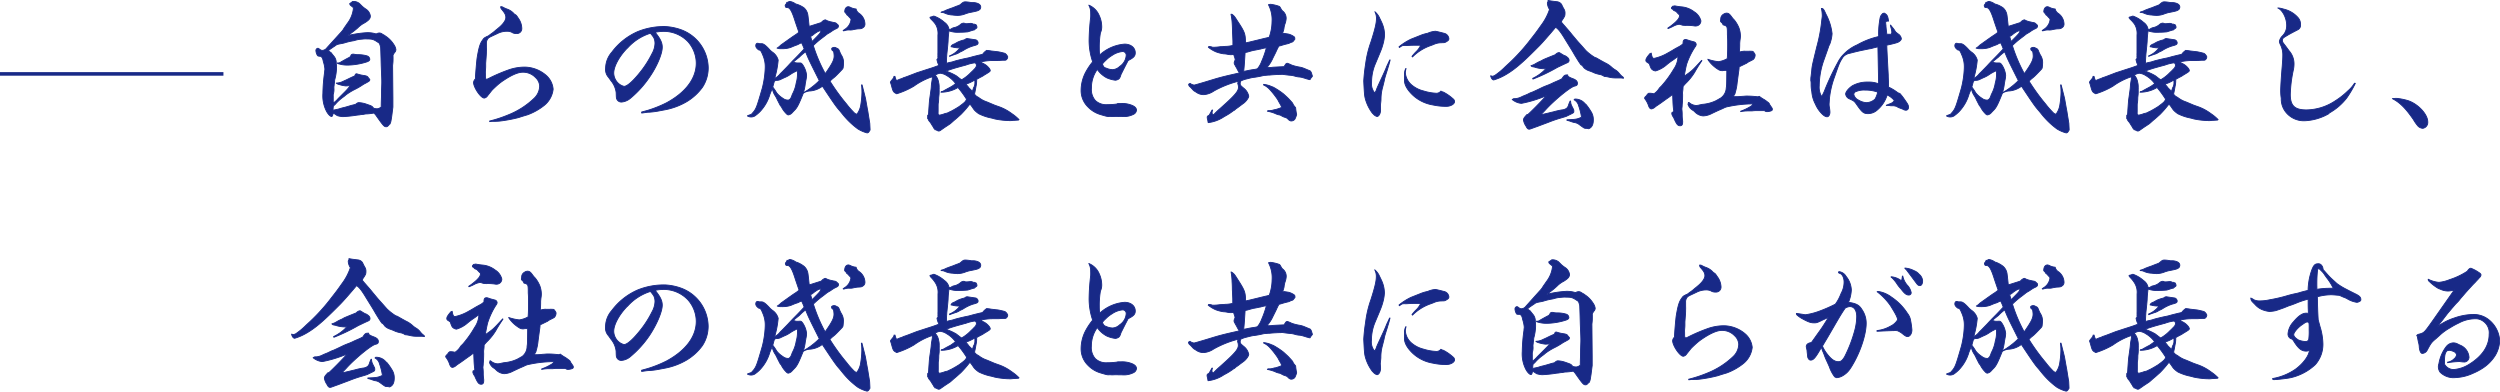 <svg xmlns="http://www.w3.org/2000/svg" viewBox="0 0 700.54 109.79"><defs><style>.cls-1{fill:#182987;stroke-linecap:round;stroke-linejoin:round;stroke-width:0.25px;}.cls-1,.cls-2{stroke:#182987;}.cls-2{fill:none;stroke-miterlimit:10;}</style></defs><g id="レイヤー_2" data-name="レイヤー 2"><g id="txt"><path class="cls-1" d="M95.34,9.28a8.71,8.71,0,0,0,.84-1c.28-.52.68-1,1.12-1.68A8.27,8.27,0,0,0,99,2.6a2.11,2.11,0,0,0,0-.48l-.68-.56A.69.69,0,0,1,98,1,5.86,5.86,0,0,0,98.82.4s.16,0,.32,0a2.62,2.62,0,0,1,1.32.4c.16.08.16.08,1.08,1a9,9,0,0,0,1,.76,2.74,2.74,0,0,1,1.24,1.92c0,.72-.4,1.16-1.6,1.92a7.23,7.23,0,0,0-1.92,1.4A24.4,24.4,0,0,1,97.34,10a29.88,29.88,0,0,1,5.4-.84,7.7,7.7,0,0,1,2.68.36,2,2,0,0,1,.88-.28,1.48,1.48,0,0,1,.6.16,8.1,8.1,0,0,0,.88.52l.2.16a7.81,7.81,0,0,1,2.4,2.44,3.21,3.21,0,0,1,.56,1.4,1.33,1.33,0,0,1-.2.6,3.77,3.77,0,0,0-.6.92,2.15,2.15,0,0,0,0,.44c0,1.4,0,1.4-.12,2.44v.24l.08,8.88V30l-.32,2.52c-.08.52-.08.52-.2,1.24a3.17,3.17,0,0,1-.32,1h-.12L109,35c-.32.36-.52.52-.76.52-.6,0-.84-.28-3-3.36,0,0-.08-.08-.44-.48a16.73,16.73,0,0,1-2,.24c-.36,0-.36,0-1.12.16-.12,0-.44,0-1,.12a8.57,8.57,0,0,0-1,.12,35.52,35.52,0,0,1-3.6.36,6.39,6.39,0,0,1-1.56-.28l-1.16-.76c-.08.64-.24,1-.44,1-.36,0-1-.64-1.44-1.48a9.45,9.45,0,0,1-1-5,46.49,46.49,0,0,1,.48-5.92c0-.36.08-.68.08-.88a9.47,9.47,0,0,0-.44-2.12c-.2-1-.32-1.2-.8-1.48h-.32A1.23,1.23,0,0,1,89,15.6a2.92,2.92,0,0,1-.48-1.44.65.65,0,0,1,.56-.64c.08,0,.24.08.6.36a1,1,0,0,0,.64.24,1.69,1.69,0,0,0,1.28-.72Zm4.4,19.88c.44-.36.6-.4.84-.4a7.51,7.51,0,0,1,2.24.48c1.4.48,1.4.48,1.88,1.08a3.18,3.18,0,0,0,1,.16,2,2,0,0,0,1.12-.52c0-1.48.08-2.68.08-3.44,0-1.64.08-2.8.08-3.4,0-.8,0-.8-.16-4.76-.08-3.36-.16-5.08-.16-5.08a6.18,6.18,0,0,0-.36-1.16c-1.56-1.08-1.88-1.2-3.36-1.2a6.84,6.84,0,0,0-1,0l-1.28.12a10,10,0,0,0-1.48.36,17.65,17.65,0,0,0-2.72.64l-.52.12c-1.52.28-1.52.28-2.2.8-.16.08-.48.32-1.08.72a3.5,3.5,0,0,0-.64.56l.8.56c.28.4.52.68.68.88a2.83,2.83,0,0,1,.72,2,12.34,12.34,0,0,1,.08,1.36,13.28,13.28,0,0,1-.52,3.36s0,.48-.12,1.12a5.62,5.62,0,0,1-.08.72,4,4,0,0,0,0,.6,4.35,4.35,0,0,1-.2,1.6v.2a1.38,1.38,0,0,0,0,.36v.36c0,.4,0,.84,0,1.52a6.69,6.69,0,0,0,1.36-1.24c.36-.36,1-1,2-2S98.1,24,98.18,24c-.52,0-.92.08-1.28.08a9.36,9.36,0,0,1-2-.44,1.57,1.57,0,0,1-.68-.36,4.75,4.75,0,0,0,2.16-.6c.48-.2.88-.4,1.2-.56.48-.24.92-.44,1.36-.64a1.64,1.64,0,0,0,.56-.32c0-.32.2-.48.44-.48a1.63,1.63,0,0,1,.28.08,10.31,10.31,0,0,0,1.8.4c.72.12,1,.24,1.2.64l.32.36c.08.08.08.08.08.16a.65.65,0,0,1-.12.36l-.08,0-.08.12c-.6.36-.6.36-1.44.8,0,0-.36.24-.8.52a17.32,17.32,0,0,1-1.64.92,16.41,16.41,0,0,0-2.6,1.6,6.23,6.23,0,0,1-.8.64,12.44,12.44,0,0,0-2.16,2s-.16.12-.4.36c-.12.08-.12.32-.2,1.24.84-.16,1.28-.24,1.68-.36a14.25,14.25,0,0,1,1.44-.4c.48-.12,1.16-.32,2.08-.6l1-.24Zm-5.2-11.52a1.29,1.29,0,0,0,1-.28c1.2-.68,2-1.12,2.44-1.32a1.82,1.82,0,0,0,.44-.68,1.34,1.34,0,0,1,.48-.2,4.59,4.59,0,0,1,.56.08,4.13,4.13,0,0,0,.8.08,8.67,8.67,0,0,1,2.64.36,1.07,1.07,0,0,1,.72.92c0,.32-.24.52-.76.72a18.44,18.44,0,0,1-5.4.92,8.35,8.35,0,0,1-2.84-.44Z"/><path class="cls-1" d="M137.18,33.92a36.85,36.85,0,0,0,5.32-1.76,22.4,22.4,0,0,0,7.24-4.68,4.85,4.85,0,0,0,1.48-3.4,3.48,3.48,0,0,0-1.16-2.36,4.81,4.81,0,0,0-3.6-1.48c-1.24,0-3,.72-5.28,2.24a15.65,15.65,0,0,0-1.84,1.4c-.88.8-1.32,1.24-1.4,1.32-.24.28-.24.28-1.32,1.64a1.39,1.39,0,0,1-.92.64c-1,0-3-3-3-4.36a1.53,1.53,0,0,1,.52-1c0-1.16.4-5.48.48-5.92.48-2.92.84-4.08,1.56-5a1.81,1.81,0,0,1,.88-.8c.12-.08.24-.12.36-.2a1.65,1.65,0,0,0,.32-.12c.28-.2.48-.36.64-.48a11.18,11.18,0,0,0,1.48-1.16,7.3,7.3,0,0,0,.64-.52c1.36-1.08,2.16-2.2,2.16-3s-.28-1.24-1.16-2.32a1,1,0,0,1-.28-.72.51.51,0,0,1,.24,0,1,1,0,0,1,.44.16,7.12,7.12,0,0,0,1.16.52,4.72,4.72,0,0,1,2,1.4c.52.28.56.32,1.08,1.12A5.08,5.08,0,0,1,146.22,8,1.39,1.39,0,0,1,144.7,9.4,2.23,2.23,0,0,1,143.34,9a3.18,3.18,0,0,0-1.28-.24,5.94,5.94,0,0,0-2.76.68c-2.12,1-2.2,1-2.52,1.32a2,2,0,0,0-.48,1.44c0,.24,0,.64,0,1.12a10.11,10.11,0,0,1,0,1.08c0,.64,0,.72-.2,3.28,0,.12,0,.44,0,.88,0,.68-.08,1.16-.08,1.36a6,6,0,0,0,0,.76v.2c0,.28,0,.44,0,.52,0,.56.08.8.36.8.12,0,.12,0,1.24-.56a48.16,48.16,0,0,1,5.08-2.12,13.78,13.78,0,0,1,4.32-.72,9.38,9.38,0,0,1,6.16,2.44A5.79,5.79,0,0,1,155,25a6.82,6.82,0,0,1-2.48,4.52,16.65,16.65,0,0,1-4.68,2.64c-1.08.32-1.88.56-2.44.76a39.39,39.39,0,0,1-5.28,1,15.24,15.24,0,0,1-1.88.08c-.16,0-.48,0-1,.08Z"/><path class="cls-1" d="M179.78,31.4l1.72-.48a33.08,33.08,0,0,0,5.28-2.12c5.4-2.92,8.32-6.84,8.32-11.12a9.2,9.2,0,0,0-2.32-6A9.39,9.39,0,0,0,185.7,8.8a14,14,0,0,0-2.12.24c1.44,1.8,2,2.88,2,4.2,0,1.84-1.52,5.44-3.56,8.36a28.17,28.17,0,0,1-5.44,6,4.42,4.42,0,0,1-2.44,1,1.39,1.39,0,0,1-1.32-.88c-.12-.28-.12-.44-.16-1.76a6.37,6.37,0,0,0-1.28-3.12c-.16-.16-.32-.44-.56-.76s-.24-.36-.32-.44a3.22,3.22,0,0,1-.8-2.52,7,7,0,0,1,1.76-4.52,18.06,18.06,0,0,1,7.28-5.76,19.54,19.54,0,0,1,7.72-1.4,15.45,15.45,0,0,1,4,.76,11.56,11.56,0,0,1,8,10.8,9.9,9.9,0,0,1-1.61,5.44,15,15,0,0,1-4.47,4.08,18.79,18.79,0,0,1-6,2.24l-2.12.4a21.9,21.9,0,0,1-2.32.28c-.68,0-1.12.12-2.12.24Zm-4-17.92c-2.28,2.32-3.8,5.16-3.8,7a4,4,0,0,0,.8,2.32,3.74,3.74,0,0,0,2.08,1.4c.92,0,2.68-1.6,4.8-4.32a27.75,27.75,0,0,0,3-4.76,6.34,6.34,0,0,0,.88-2.92,3.71,3.71,0,0,0-.36-1.68,10.93,10.93,0,0,0-.92-1.2A14.36,14.36,0,0,0,175.82,13.48Z"/><path class="cls-1" d="M209.46,32.44c.36-.16.72-.28,1.08-.4,1.36-1.48,1.36-1.48,3.08-7.4a26.27,26.27,0,0,0,.8-5.52,8.17,8.17,0,0,0-.72-3.8c-.44-1.08-.6-1.28-1.08-1.32-.6-.44-.84-.8-.84-1.2s.2-.68.52-.68a2.63,2.63,0,0,1,.52.12c.2,0,.36,0,.48,0h.12c.48,0,1,.36,2,1.4a5.23,5.23,0,0,0,1.08,1,4,4,0,0,1,1.56,2.2,25.49,25.49,0,0,1-1,5.16,4.84,4.84,0,0,0,1.6-1.36c.2-.2.56-.52,1-1,.28-.28.48-.48,1.32-1.36.2-.24.6-.64,1.16-1.24.72-.72,1.84-1.84,3.2-3.32-.08-.24-.08-.24-.24-.64s-.24-.56-.48-1.08a3.33,3.33,0,0,0-.8.36,4.48,4.48,0,0,1-.88.36s-.52.2-1.36.56a6.82,6.82,0,0,1-2,.36,4.42,4.42,0,0,1-.64,0,1.38,1.38,0,0,1-.36,0,2.61,2.61,0,0,1-.84-.16,4.64,4.64,0,0,0,1-.8c.2-.16,3.4-2.44,3.72-2.64a12.57,12.57,0,0,0,1.4-1c-.4-1.16-.4-1.16-1-2.92-.72-2.32-1.2-3.36-1.72-3.8-.2-.16-.2-.16-.88-.24-.08,0-.24-.36-.24-.52s0-.08.28-.48c.16-.24.16-.24.16-.35s0-.05.12-.05l.4-.16a.4.4,0,0,1,.32-.12,3.66,3.66,0,0,1,1.72.76.3.3,0,0,1,.16,0A7.38,7.38,0,0,1,225.3,2.2a3.44,3.44,0,0,1,1.08,2c.08.56.08.56.36,3.2l3.4-1.08a2.12,2.12,0,0,1,1.08-.76c.08,0,.08,0,.4.16a3.09,3.09,0,0,0,.6.24s.24.08.56.16c.08,0,.4.08.92.2a1.11,1.11,0,0,1,.76.32l.24.24a.46.46,0,0,1,.24.44.67.67,0,0,1-.4.6,2.36,2.36,0,0,1-.48.24,8.74,8.74,0,0,0-1.28.8l-.6.36a4,4,0,0,0-.76.52c-.4.32-.4.32-1.52,1.16-.44.36-1,.8-2,1.76a42.64,42.64,0,0,0,3.36,7.88c2.08-3,2.48-3.88,2.48-5a7.54,7.54,0,0,0-.16-1.28c-.44-.24-.52-.36-.52-.8a.94.94,0,0,1,.68-.28,1,1,0,0,1,.6.16,3.57,3.57,0,0,1,.4.2c.2.08.36.28.56.84a7.82,7.82,0,0,0,.48,1,3.74,3.74,0,0,1,.6,2.12,12.22,12.22,0,0,1-.12,1.4c-.08.28-.08.28-1.6,1.84-.64.64-.64.64-1.08,1a7.17,7.17,0,0,0-1,.92,56,56,0,0,0,4.68,6.44,21,21,0,0,0,1.64,1.92c.67.72.75.76,1.23.88a5.78,5.78,0,0,0,1.08-2.64,23.87,23.87,0,0,0,.32-3.36c0-.44,0-1.28-.12-2.2h.16c.88,3.44.88,3.44,1,4,0,0,.56,3.2.6,3.32.2,1.28.2,1.28.32,2s.2,1.2.24,1.48c.08,1.6.08,1.6.08,1.88h-.08c-.2.52-.44.76-.76.76a9.37,9.37,0,0,1-2.59-1.12,22.69,22.69,0,0,1-4.28-4.12c-.68-.84-.68-.84-1.2-1.44-.84-1-1.76-2.36-4.44-6.4a6.5,6.5,0,0,1-3.36,1.32,4,4,0,0,0-1.76.48l-.24.16c-1.24,3.08-1.68,4-2.44,4.76-.08.08-.32.32-.72.76a1.8,1.8,0,0,1-1,.56c-.24,0-.4-.12-.84-.6a6.91,6.91,0,0,1-1.24-1.88l-.12,0c-.4-.72-.68-1.32-.88-1.68a8.81,8.81,0,0,0-.6-1.16,5,5,0,0,1-.76-1.72l-.12-.32c-.28.72-.52,1.24-.64,1.6A11.82,11.82,0,0,1,213,31.24a9.53,9.53,0,0,1-1.52,1.28,2.06,2.06,0,0,1-2,0ZM221.9,26.8c0-.12.2-.48.44-1a9.55,9.55,0,0,0,.76-2.52,8.67,8.67,0,0,0,.36-2.36c0-.28,0-.64,0-1.12a11.47,11.47,0,0,0-2.08,1.12,8.34,8.34,0,0,1-1.76.92,4,4,0,0,1-.6.28,2.65,2.65,0,0,1-1.52.4,2.05,2.05,0,0,0-.48.2q-.06.12-.48,1.68A13.22,13.22,0,0,1,217.62,26a6.89,6.89,0,0,0,1.72,1.52,2.31,2.31,0,0,0,1.64.52C221.5,27.76,221.58,27.64,221.9,26.8Zm2.32-9.16c.32,0,.56.24.92.84a6.45,6.45,0,0,1,.88,2.6,7.22,7.22,0,0,1-.12,1.08c-.08.28-.12.72-.24,1.24A11.72,11.72,0,0,1,225.1,26a20.64,20.64,0,0,0,4.48-3.4c-3-6-3-6-3.84-8.08A12.73,12.73,0,0,0,224,16l-1,.8a6.59,6.59,0,0,0-.68.6,3.24,3.24,0,0,0,1,.24Zm3.32-6c2.36-2.36,2.36-2.36,2.52-3.08a3,3,0,0,0-1.2.48,7.9,7.9,0,0,0-1,.72,2.82,2.82,0,0,1-.72.44Zm9.2-8.76c.12-.6.48-1,1-1a1.62,1.62,0,0,1,.59.2,4.34,4.34,0,0,0,1.56.44,2,2,0,0,0,.76,1.16,3.75,3.75,0,0,1,1.72,3,1.15,1.15,0,0,1-.56,1.08c-.32.24-.44.28-1.12.32-.52,0-1,.12-1.48.2a3.36,3.36,0,0,1-1.15.12,3.57,3.57,0,0,0-1.16.12,2.31,2.31,0,0,1-.56.12l-.08-.08c.16-.12.2-.16.44-.32a3.7,3.7,0,0,0,1.76-2.68c0-.28,0-.28-.4-.68-.16-.16-.24-.28-.28-.32s-.16-.16-.24-.24a.84.84,0,0,0-.24-.16s0,0-.12-.28l-.36-.36a.37.37,0,0,0-.12-.2Z"/><path class="cls-1" d="M260.66,4.8a3.66,3.66,0,0,0,.72-.2.49.49,0,0,1,.28-.08h.08a8.84,8.84,0,0,1,2.88,1.72,3.05,3.05,0,0,1,1.32,2,.7.7,0,0,0,.24,0c.12,0,.16,0,.52-.24a1.91,1.91,0,0,1,.56-.24,3.92,3.92,0,0,0,2-1,1.48,1.48,0,0,1,.76-.28c.12,0,.12,0,.56.16h.12c.16,0,.56,0,1.08-.08H272a1,1,0,0,1,.56.12.34.34,0,0,0,.28.08c.24,0,.24,0,.36.12s0,0,.08,0a.3.3,0,0,0,.16,0,1.2,1.2,0,0,1,.32.72.36.36,0,0,1-.16.32,3.57,3.57,0,0,0-.6.48c-.2,0-.2,0-1.8.52a23.34,23.34,0,0,1-2.4.12,7.11,7.11,0,0,1-2.88-.4c-.16,1.32-.2,1.76-.24,2.64,0,.44-.12,1.72-.36,3.88-.08,1.12-.08,1.16-.12,2.6a6.31,6.31,0,0,1,1.24-.32,9.63,9.63,0,0,0,1-.28c.56-.2,2.12-.56,3-.76a14.82,14.82,0,0,0,2-.48c.64-.16,2.52-.64,2.88-.68a4.44,4.44,0,0,1,1.16-1.12,9.55,9.55,0,0,1,1.24.16l1.72.2c.32,0,2,.4,2.16.48a2,2,0,0,1,.79,1l-.12.44c-.27.4-.4.48-.75.48l-.61,0-1.19.08-1.48,0a15.41,15.41,0,0,0-3.48.4c.32.2.56.32.68.4a4.4,4.4,0,0,1,1.6,1.2,1.88,1.88,0,0,1,.44.72c0,.32,0,.36-1.68,1.36a6.57,6.57,0,0,1-1.12.64c-.28.16-.52.28-1,.56v.36a7,7,0,0,1-.2,1.68c-.16,1-.32,1.68-.4,2.08a2.13,2.13,0,0,0,.88.8,5.21,5.21,0,0,1,.6.4,7.5,7.5,0,0,0,2,1l2.08.88,1,.36a13.54,13.54,0,0,1,3.83,2,12.52,12.52,0,0,1,2.08,1.72l-.16.12-1.12.08c-.44,0-.88.08-1.08.08a22.11,22.11,0,0,1-4.47-.48,14.09,14.09,0,0,0-1.44-.36,14,14,0,0,1-3-1.08,7.23,7.23,0,0,1-1.2-1,5.79,5.79,0,0,1-.52-.72c-.28-.4-.4-.56-.76-1-.24.28-.44.52-.56.68a26.18,26.18,0,0,1-2,2.24c-.72.64-1.24,1.12-1.64,1.44s-.72.64-1.24,1.08c-.12.12-.76.52-1.84,1.24,0,0-.32.24-.8.56a1.25,1.25,0,0,1-.6.32c-.24,0-.4-.08-.88-.36l-.24,0,0-.12a1.36,1.36,0,0,1-.48-.64c-.08-.12-.24-.36-.44-.68a6.77,6.77,0,0,0-.44-.68c-.28-.32-.44-.52-.44-.6-.08-.28-.08-.28-.24-.36a2.83,2.83,0,0,1,0-.56,1.66,1.66,0,0,1,0-.4l.2-.2a8.42,8.42,0,0,0,.08-1c.08-1.12.2-3,.28-3.44.4-2.8.4-2.8.44-3.4A10.52,10.52,0,0,1,261.1,23c.12-.68.16-1.08.16-1.12s0-.2-.2-.32a19.28,19.28,0,0,0-5,2.6,22.41,22.41,0,0,1-4.8,2.12c-.88-.44-1-.6-1.36-1.92a12.5,12.5,0,0,0-.4-1.32,2.44,2.44,0,0,1,.44-.64c.52-.64.52-.64.56-1h.28a4.37,4.37,0,0,0,.44,1.2c.52-.24.64-.28,1-.44a3.63,3.63,0,0,0,.92-.36,1.88,1.88,0,0,1,.36-.12c.8-.28.8-.28,3.28-1.24.2-.08,1-.32,2.44-.8,2-.64,2.2-.68,3.88-1.32a5.13,5.13,0,0,1-.56-1.68c.24-.16.28-.24.28-.48V16a.89.89,0,0,1,0-.36,6.89,6.89,0,0,1,0-.8c0-.8,0-1.36,0-2v-.44c0-1.24,0-2.12,0-2.56a4.94,4.94,0,0,0-.64-3A8.63,8.63,0,0,0,261,5.48c-.12-.12-.2-.2-.2-.24C260.7,5,260.7,5,260.58,5Zm1.48,16.36A3.6,3.6,0,0,1,263,23a5.06,5.06,0,0,1,.16,1.6,1.64,1.64,0,0,1,0,.44v.2a6,6,0,0,1,0,.68c0,.4,0,.4-.12,1.44a10,10,0,0,1-.08,1.32,3.52,3.52,0,0,0-.08.72v.44l0,1.32a9.21,9.21,0,0,0,0,.92,1.44,1.44,0,0,1,.36.2h0s.16,0,.32-.08a5.71,5.71,0,0,0,1.08-.32,3.63,3.63,0,0,1,.64-.16,3.14,3.14,0,0,0,.8-.36,3.9,3.9,0,0,0,.44-.2c.36-.16,2-1.12,2.32-1.36,1.56-1.16,1.72-1.32,2-2a27.16,27.16,0,0,0-2.4-3.28,9.25,9.25,0,0,1-4.76,1.32l.12-.2c.32,0,.32,0,1-.4,1-.56,1.6-.84,1.68-.92A4.19,4.19,0,0,0,267,24c.2-.12.44-.32.8-.56a8.08,8.08,0,0,0-2.48-2.24,4.14,4.14,0,0,0-1.88-.68,3.45,3.45,0,0,0-1.36.52Zm1.64-17.8a5.62,5.62,0,0,0,1.36-.52c.2-.08.8-.32,1.84-.68l1.2-.48c.12,0,.4-.16.76-.28a4.59,4.59,0,0,0,.4-.32c.56-.48.72-.56,1.24-.56a10.51,10.51,0,0,1,1.6.2s.32,0,.72,0c1.2.12,1.92.56,1.92,1.28a1.28,1.28,0,0,1-.24.64c-.52.4-.64.44-3.08.92l-.8.24a6.25,6.25,0,0,1-2.36.52,12.73,12.73,0,0,1-1.44-.12,5.67,5.67,0,0,1-2.16-.52,2.22,2.22,0,0,0-.88-.2h-.16Zm6.76,14.92c-.2,0-.44.12-.8.2-2.2.6-2.88.8-4.68,1.44a15.56,15.56,0,0,1,2.84,1.28,2,2,0,0,1,.32.24c.48.36.64.52,1.24.92a11.16,11.16,0,0,0,2.56-2c.72-.68.72-.68,1-1a1.63,1.63,0,0,0,.6-1c0-.32-.2-.72-.36-.72a1.11,1.11,0,0,0-.36,0A11.8,11.8,0,0,0,270.54,18.28Zm-4.48-2.6A6.89,6.89,0,0,0,269,13.4a7.15,7.15,0,0,1-2-.2,1,1,0,0,0-.32-.08h-.16l0-.16a1.51,1.51,0,0,1,.92-.64c.12-.08.44-.24.84-.48a9.34,9.34,0,0,1,2-.68,1.32,1.32,0,0,1,.72-.36h0l2.44.36a1,1,0,0,1,.64.8c0,.48-.2.6-1.44.92A11.38,11.38,0,0,0,270.14,14a5.63,5.63,0,0,1-1.08.56l-.6.36-.56.24c-.12,0-.48.16-1,.32a8.21,8.21,0,0,0-.8.32Zm5.52,9s.12.16.32.32.28.32.52.6c.12-.16.12-.16.28-.68a2.5,2.5,0,0,1,.28-.64,2.54,2.54,0,0,0,.2-.92v-.08c0-.2,0-.44,0-.68V22.4a11.45,11.45,0,0,1-2.56,1.2A6,6,0,0,1,271.58,24.72Z"/><path class="cls-1" d="M313.26,29h.92a7.2,7.2,0,0,1,2.6.36c1.12.36,1.68.88,1.68,1.52A1.43,1.43,0,0,1,317.7,32a6,6,0,0,1-3.36.64h-.92a12.9,12.9,0,0,0-1.36,0h-.16a2.66,2.66,0,0,1-.52,0,4.37,4.37,0,0,0-.8,0c-.32,0-.56-.08-.76-.12-.84-.24-1.44-.4-1.88-.56a7.92,7.92,0,0,1-3-1.92,6.46,6.46,0,0,1-2-4.88,11,11,0,0,1,1.24-4.84,18,18,0,0,1,2-3,18.58,18.58,0,0,1-1-5.92,60.59,60.59,0,0,1,.44-6.56,11.63,11.63,0,0,0,0-1.2,4.31,4.31,0,0,0-.52-2.2A5.37,5.37,0,0,1,308,4.32a7.49,7.49,0,0,1,.72,3,3.94,3.94,0,0,1-.36,1.88,23.53,23.53,0,0,0-.32,4.12c0,.52,0,1,.08,2.12a11.65,11.65,0,0,1,7-3.08c1.76,0,3,1,3,2.44,0,.92-.48,1.4-2,2.16-.84,1.6-1.12,2.16-2,3.92-.28.92-.44,1.2-.88,1.4a2,2,0,0,1-.68.2,8.3,8.3,0,0,1-2.44-.68,7.38,7.38,0,0,1-2.64-2.36,8.83,8.83,0,0,0-1.64,5.24,4.67,4.67,0,0,0,1.12,3.52,4.46,4.46,0,0,0,3.36,1.12c.6,0,1.28,0,2.56-.16Zm-3.48-10a4.78,4.78,0,0,0,2,.52,3.18,3.18,0,0,0,2-.92,4,4,0,0,0,1.8-3.16,1,1,0,0,0-1-1,6.34,6.34,0,0,0-3,1.12,8.47,8.47,0,0,0-1.76,1.4,5.93,5.93,0,0,0-.92,1C309.26,18.76,309.38,18.88,309.78,19.08Z"/><path class="cls-1" d="M345.22,4c.68.52.72.6,1.56,1.92C348.82,9,349,9.52,349,12c.32,0,1.36-.28,3.84-.88,1-.24,1.6-.4,2-.48s.44-.12.8-.2c.08-.2.12-.36.16-.44a13.35,13.35,0,0,0,.64-3.88,9.09,9.09,0,0,0-1-4.8,2.54,2.54,0,0,1,.6-.12,11.29,11.29,0,0,1,2.36.56c.2.08.2.08.72,1a2.46,2.46,0,0,0,.48.48,2.59,2.59,0,0,1,.8,2,5.27,5.27,0,0,1-.28,1.32A6.32,6.32,0,0,0,359.78,8c0,.16-.16.64-.4,1.44.24,0,.4-.08.48-.08h0c.44.08.84.12,1.24.2a4.68,4.68,0,0,1,1.56.76.51.51,0,0,1,.16.36,1.23,1.23,0,0,1,0,.36,1.28,1.28,0,0,0-.24.28c-.32.4-.32.4-.56.48a3.83,3.83,0,0,0-.84.36s0,0-1.28.32l-.68.2a5.15,5.15,0,0,1-.88.24c-.4.76-.44.84-.88,1.8l-.76,1.52A10,10,0,0,1,355,18.92c.72,0,1.28,0,1.64-.08.16,0,1.2-.08,3.16-.16l.48-.72a.7.7,0,0,1,.44-.24,9.32,9.32,0,0,1,1.24.52,13.27,13.27,0,0,0,2.2.56,6.1,6.1,0,0,1,1.36.4l1.63.68a1.9,1.9,0,0,1,.44.92,3.74,3.74,0,0,1,.16.52c0,.08,0,.08-.24.36s-.24.36-.44.64a2.32,2.32,0,0,1-.63-.16c-.21,0-.61-.2-1.25-.36a4.78,4.78,0,0,0-1.23-.24,5.27,5.27,0,0,1-1.16-.24,6.07,6.07,0,0,0-1.44-.24c-1.08-.12-1.08-.12-1.88-.24-1,0-2.76.08-3.76.2-.36,0-.44,0-1.08.08-.36,0-.36,0-1.24.2s-2,.36-2.08.36c-.24,0-.92.16-2,.44a7.18,7.18,0,0,0-1.6.56,1.41,1.41,0,0,0-.2.72c0,.44.08.56,1,1.32a3.81,3.81,0,0,1,1.4,2.24,3.7,3.7,0,0,1-.12.4,4.76,4.76,0,0,1-1.2,1.48l-1.24.92a9.84,9.84,0,0,1-1,.72c-.36.32-.36.36-.6.48-.08,0-.24.16-.48.32a17.17,17.17,0,0,1-2.24,1.4,10,10,0,0,1-4.48,1.68c-.08-.36-.12-.64-.16-.84a2.2,2.2,0,0,1-.12-.64c0-.28.16-.44.48-.52.44-.68.52-.88.88-1.52h.16a2.18,2.18,0,0,0-.16.8c0,.24.12.36.4.56a19.81,19.81,0,0,1,1.68-1.64s.68-.6,1.92-1.72c2.64-2.44,3.4-3.4,3.4-4.4a2.8,2.8,0,0,0-.2-1V23.4a1.47,1.47,0,0,1,.2-.64,28.6,28.6,0,0,0-6.92,2.76,5.7,5.7,0,0,1-2.8,1,3.53,3.53,0,0,1-2.12-.68c-.16-.08-.24-.16-.32-.2a2,2,0,0,1-.68-.56c-.32-.32-.48-.52-.56-.6-.44-.36-.48-.44-.56-.8v-.08l.4-.24a2.36,2.36,0,0,0,1.16.48c.08,0,1.68-.44,5.32-1.56,2.24-.68,3.92-1.08,7.36-1.84a9.2,9.2,0,0,1-.76-1.32c-.24-.4-.24-.4-.56-1a.88.88,0,0,1-.16-.52,1.61,1.61,0,0,1,.28-.76,2.77,2.77,0,0,0-.24-1,5,5,0,0,0-.2-.6,3,3,0,0,1-.8.08c-.12,0-.32,0-.8-.08a5.84,5.84,0,0,0-1.2-.16,10.15,10.15,0,0,1-2.16-.56,8.88,8.88,0,0,1-2.12-1.28l.12-.2a2.57,2.57,0,0,1,.84.12.79.79,0,0,0,.4.08c.28,0,1,0,2-.16.2,0,.68,0,1.4-.08a9,9,0,0,0,2.12-.28c0-.52,0-1,0-1.24-.08-1.88-.08-1.88-.12-2.64,0-.28,0-1.08-.08-2.24A17,17,0,0,0,344.94,4Zm3.68,10.72c-.24,3.8-.24,3.8-.4,5.28.64-.12,1.12-.2,1.4-.28.88-.16.88-.16,1.44-.24s.48-.08,1-.2a6.46,6.46,0,0,0,1.16-2,26.22,26.22,0,0,0,1.36-3.88,8.41,8.41,0,0,0-1.68.36c-.2,0-.76.16-1.68.32-.2,0-.88.2-2,.52Zm5.2,8.92a7.47,7.47,0,0,1,1.92.48,5,5,0,0,0,.72.28,21.41,21.41,0,0,1,2.92,1.92c.88.8,1.4,1.28,1.56,1.48.68.72,1,1.12,1,1.12a2.85,2.85,0,0,0,.56.92l.28.36a13.42,13.42,0,0,0,.28,1.88,6.34,6.34,0,0,1-.48,1.28,1.24,1.24,0,0,1-1.2.52,1.72,1.72,0,0,1-.76-.52c-.28-.28-.32-.32-1.2-.6a9.13,9.13,0,0,1-.84-.44c-.12-.08-.12-.08-.4-.12a5.07,5.07,0,0,1-1.24-.44,11.47,11.47,0,0,0-2.08-.6l.16-.16h.56a4.94,4.94,0,0,0,.92-.16,2.11,2.11,0,0,1,.48-.12c.16,0,.16,0,1.12-.32.44-.12.72-.28.72-.44a.7.7,0,0,0-.12-.28l-.16-.36c-.36-.6-.36-.6-.76-1.36a23.6,23.6,0,0,0-2.36-3,5.42,5.42,0,0,0-1.64-1.16Z"/><path class="cls-1" d="M386.86,30.8c0,1-.48,1.84-1,1.84a2,2,0,0,1-1-.64l-.32-.32a12,12,0,0,1-1.84-3.6c-.32-1.12-.36-1.28-.56-5.36a47.71,47.71,0,0,1,.52-4.76,29.49,29.49,0,0,1,1.52-6.28c1.08-3.36,1.52-5.2,1.52-6.4a3.89,3.89,0,0,0-.44-2,4.83,4.83,0,0,1,1.36,1.84c.12.24.28.56.48,1a8.6,8.6,0,0,1,.88,3.68,11.83,11.83,0,0,1-.44,2.56c-.36,1.28-.36,1.28-2.28,5.84a13.2,13.2,0,0,0-.92,4.84,3.93,3.93,0,0,0,.88,3,3.4,3.4,0,0,0,.56-1.12c.12-.36.72-1.64,1.76-3.88.2-.44.56-1.2,1-2.32.16-.4.48-1,.88-1.92l.12,0c-.32,1.32-.36,1.36-.8,2.84-.32,1-.6,1.88-.8,2.68,0,.2-.2.92-.52,2.2a12,12,0,0,0-.44,3.2c0,.64-.12,1.24-.16,1.88Zm8.8-15c.44-.56.84-1,1.08-1.24a5.78,5.78,0,0,0,1.36-1.88c-.84,0-1.52,0-1.92,0s-.52,0-2.08.08a3,3,0,0,1-.44,0,.78.78,0,0,0-.28,0c-.36,0-.48,0-1.24.56l-.12-.2a16.26,16.26,0,0,1,3.4-2.16l2.52-1a10.6,10.6,0,0,1,2.12-.64,6.32,6.32,0,0,1,2.16-.56c.2,0,1.48.32,2.4.56A1.72,1.72,0,0,1,406,10.84c0,.36-.2.56-.76.88s-.44.2-1.8.28a5.32,5.32,0,0,0-1.76.48c-.4.16-.4.16-1.08.4a13.44,13.44,0,0,0-4.8,3.08ZM394,19.2a6.32,6.32,0,0,0-.2,1.16,5,5,0,0,0,1.72,3.4,8.21,8.21,0,0,0,3.36,1.72,14.09,14.09,0,0,0,3.48.64,1.54,1.54,0,0,0,1.4-.6,1.89,1.89,0,0,0,.68.28,12.63,12.63,0,0,1,2.71,1.88,1,1,0,0,1,.44.8c0,.68-1.11,1.32-2.27,1.32a17.13,17.13,0,0,1-3.84-.4A10.82,10.82,0,0,1,396,26.76c-1.56-1.44-2.44-2.92-2.44-4.16v-.12c0-.12,0-.8,0-1l0-.68a3.81,3.81,0,0,1,.12-1l.2-.56Z"/><path class="cls-1" d="M433.78.12c.84.16.84.16,2.52.36a1.76,1.76,0,0,1,1.28.76q.36.78.6,1.2a2.08,2.08,0,0,1,.36,1.32,2.61,2.61,0,0,1-.08.68,5.66,5.66,0,0,1-.64,1.08,3.06,3.06,0,0,0-.32.64c.36.44.48.6.92,1.08.76.88,1.44,1.64,2,2.36,1.6,1.92,1.6,1.92,2.4,2.8s.88,1,1.6,1.8A14.24,14.24,0,0,0,446.74,16a1.43,1.43,0,0,0,.52.2l1.55.88c.65.36,1.09.6,1.28.68a7.51,7.51,0,0,1,1.44,1,5.8,5.8,0,0,0,1.2.88,4.35,4.35,0,0,1,1,.92,5.42,5.42,0,0,0,.8.84c.28.2.28.2.4.4l0,.12-.68-.08c-.68,0-1.12,0-1.48,0a8,8,0,0,1-2-.24,7.49,7.49,0,0,0-1.24-.2,3.13,3.13,0,0,0-1.39-.56,9,9,0,0,1-1.36-.4,13.34,13.34,0,0,0-1.6-.64,4,4,0,0,1-1.28-.76,3.37,3.37,0,0,1-.28-.36,2.61,2.61,0,0,0-.36-.4l-.28-.16c-.64-.92-.64-.92-1.72-2.68-.64-1.12-.64-1.12-2.6-4.28-1.24-2.08-2-3.08-2.76-3.52-1.2,1.48-4,4.68-4.72,5.36l-1.2,1.2c-3.64,3.64-5.84,5.48-8.24,6.84a14.68,14.68,0,0,1-3.16,1.36c-.36,0-.72-.44-.88-1.16l.68.16c.12-.12.12-.12.4-.2a19.39,19.39,0,0,0,2.92-2.4c.12-.12.52-.48,1.08-1A53.43,53.43,0,0,0,429,10.92c1.08-1.36,1.68-2.16,2.8-3.76a15.68,15.68,0,0,0,2.4-4.52,3.68,3.68,0,0,1-.6-1.72.86.86,0,0,1,.24-.56Zm5.56,21.24a5.47,5.47,0,0,0,1.28.64c1,.36,1.4.76,1.4,1.36,0,.44-.2.64-.76.76-1.16.2-5.68,3.92-8.16,6.64-.4.44-.72.76-1.36,1.4l.76-.16,1.56-.36c.56-.16,1-.24,1.16-.28a22.21,22.21,0,0,1,2.44-.56,2.49,2.49,0,0,0,1.4-.52,1.94,1.94,0,0,0,.48-.88,7.57,7.57,0,0,1,.44-1.08l.12,0c.08.88.08.88.84,2.36a1.23,1.23,0,0,1,.08.44,1.12,1.12,0,0,1-.08.44,2.57,2.57,0,0,0-.4.24l-1.64.8c-.2.08-.76.24-1.56.48a36.39,36.39,0,0,0-3.48,1.2l-1.72.64-1.48.56c-.48.16-.88.32-1.68.6a1.38,1.38,0,0,1-.48.12c-.32,0-.6-.24-.88-.84a4.31,4.31,0,0,1-.72-1.72c0-.4.2-.72,1-1.56h.24c1.24-1.12,3.32-3.24,5.2-5.28a33.84,33.84,0,0,1-7,2.16,4.49,4.49,0,0,1-.88-.16,4.86,4.86,0,0,1-1.72-.92l.44-.24h.44a4.66,4.66,0,0,0,1.68-.48c.32-.16.68-.32,1-.44a10.23,10.23,0,0,0,1-.44,5.35,5.35,0,0,1,1-.44c.28-.08,2.52-1.16,3-1.4.28-.12.84-.36,1.6-.64.56-.24.76-.32,1.16-.52.24-.12.24-.12,1.44-.64.48-.2.6-.28,1.16-.56.6-.92.8-1.08,1.4-1.08h.24ZM437,14.76c1.2.76,1.28.8,1.6.88a3.6,3.6,0,0,1,.84.64,1.05,1.05,0,0,1,.24.6.71.71,0,0,1-.36.64s-.84.36-2.4,1.12a7,7,0,0,0-.8.4,49.24,49.24,0,0,1-6.56,3.12l-.08-.2a12.11,12.11,0,0,0,3.72-2.72,8.46,8.46,0,0,1-3.32-.48c-.08,0-.24,0-.48-.08s-.24-.08-.4-.28a4.89,4.89,0,0,0,1.36-.6,9.61,9.61,0,0,1,1.44-.72,6.21,6.21,0,0,0,.56-.32q.48-.24,3.48-1.44a1.72,1.72,0,0,1,.84-.56Zm4.28,13h.36a3.71,3.71,0,0,1,1.76.6,4.47,4.47,0,0,1,.6.52c.08.12.08.12.4.36a15.27,15.27,0,0,1,1.36,1.92,4.15,4.15,0,0,1,.72,2.44c0,1.32-.44,2.16-1.32,2.48a3,3,0,0,0-.88-.12c-.32,0-.48-.12-1.68-1a2.84,2.84,0,0,0-1.52-.64,8.65,8.65,0,0,1-1-.32,6.68,6.68,0,0,0-1-.28v-.16c2.44-.08,2.92-.16,4.08-.72a17,17,0,0,0-.8-3.2,2.57,2.57,0,0,0-1.28-1.68Z"/><path class="cls-1" d="M462.7,14.88c.2,1.12.36,1.48.8,1.48a13.09,13.09,0,0,0,4-1.6c.24-.12.24-.12,1.4-.8.24-.16.24-.16,1.48-.84a4.28,4.28,0,0,0,1.24-.88v-.16c0-.72.2-1,.72-1,.2,0,.2,0,1.12.32l1.2.32a.81.81,0,0,1,.64.76,1.22,1.22,0,0,1-.32.68A20.58,20.58,0,0,0,472.62,18c-.16.6-.36,1.56-.68,3.36,2.2-1.52,2.2-1.52,4.88-4.44l.08.08c-1,1.48-1.44,2.2-2,3.2a15.86,15.86,0,0,1-2.28,2.92,8.81,8.81,0,0,0-1,1.12,10,10,0,0,1-.12,1.48,4.15,4.15,0,0,0,0,.8c0,1.52-.08,2.56-.12,2.84,0,.52-.08.88-.08,1a1.38,1.38,0,0,0,0,.36,11.84,11.84,0,0,1,.08,1.6,11.64,11.64,0,0,0,.12,1.52,2.66,2.66,0,0,1,0,.52c0,.56-.24.88-.68.88-.68,0-1-.36-1.8-2.2,0,0,0-.08-.08-.16a2.71,2.71,0,0,1-.48-1,2.3,2.3,0,0,1,.08-.4h.16l.32-.32a23.53,23.53,0,0,1-.24-2.72l-.08-2a17.4,17.4,0,0,1-1.72,1.28l-1,.72c-.92.68-1.44,1-2.08,1.44a2.18,2.18,0,0,1-1.12.64c-.4,0-.68-.36-.92-1.16a6.58,6.58,0,0,0-1-1.76s0-.08,0-.16.16-.4.52-.6a1.41,1.41,0,0,1,.64-.72l.32,0a6.28,6.28,0,0,1,1.12.16,4.83,4.83,0,0,0,1.52-1.6l.64-.64A29.22,29.22,0,0,0,469,19.4a6.54,6.54,0,0,0,1.2-3.6c-.48.36-.88.64-1.12.84a18.74,18.74,0,0,0-2.16,1.6,8.32,8.32,0,0,1-3,1.64,1.8,1.8,0,0,1-1.2-.64,5.77,5.77,0,0,1-.48-1.2c-.08-.2-.08-.2-.76-.64a.55.55,0,0,1-.28-.48c0-.44.28-.88,1.12-1.88Zm4.64-7a17.21,17.21,0,0,0,2.24-1.76c.88-.88,1-1.16,1.08-1.88-.28-.28-.52-.48-.64-.64-.36-.4-.48-.48-.76-.56s-.32-.2-.6-.52h-.12l0-.12h-.16l0-.28c.08,0,.12-.12.16-.16.12-.2.12-.2.28-.24a2.24,2.24,0,0,0,.48-.08,16.69,16.69,0,0,0,1.88.28,6.68,6.68,0,0,1,3.52,1.36,4.23,4.23,0,0,1,1.92,2.56,1.45,1.45,0,0,1-1.36,1.44,1.38,1.38,0,0,1-.36,0,13.25,13.25,0,0,0-2.64-.16,6,6,0,0,1-.88-.08,4.46,4.46,0,0,0-.84-.24,4.85,4.85,0,0,0-1.68.56,12,12,0,0,1-1.44.64Zm15.28-1.4a1.39,1.39,0,0,1-.52-.56c0-.28.08-.48.08-.6A1.5,1.5,0,0,1,482.94,4a1.71,1.71,0,0,1,.84-.32c.56,0,.88.24,1.48,1.08a6.18,6.18,0,0,0,.72.84,9,9,0,0,1,1.28,2.16,6.89,6.89,0,0,1,.44,2.36,6,6,0,0,1-.08.88,11,11,0,0,0-.12,1.24,18.48,18.48,0,0,1-.12,2.36,8.48,8.48,0,0,1,1.16-.24,2.87,2.87,0,0,1,.52,0h1a3.69,3.69,0,0,1,.6,0c.47,0,.55,0,.8.36.35.52.35.52.35.8a1.73,1.73,0,0,1-.39,1c-.13.16-.13.16-1,.6a4.64,4.64,0,0,0-1,.6c-.2.08-.88.44-2.08,1a10.41,10.41,0,0,1-.16,1.48l-.4,3a13.19,13.19,0,0,1-.52,2.68,1.76,1.76,0,0,1-.76,1.2h.72A12.7,12.7,0,0,0,488.1,27c.44,0,.88-.08,1.28-.08.56,0,1.43,0,3.19.2L493,27a8.19,8.19,0,0,0,1.32.88,9.4,9.4,0,0,1,1,.72,1.48,1.48,0,0,1,.44.4,3,3,0,0,0,.44.76c.4.56.44.64.44.88s-.12.36-.52.48a3.7,3.7,0,0,1-.92.16,1,1,0,0,1-.76-.28s-.16,0-.32,0h-.8c-.44,0-1.12,0-1.28,0a8.07,8.07,0,0,0-1.11.08c-.13,0-.48,0-1,0a10.34,10.34,0,0,0-2.16.2l0-.12a14.56,14.56,0,0,0,2.76-1.32,1.52,1.52,0,0,0,.68-.72,6.11,6.11,0,0,0-.77,0,33.47,33.47,0,0,0-6.07.72,4.5,4.5,0,0,0-1.52.52l-1,.44q-.18.06-2.16,1a5.66,5.66,0,0,1-2.44.68,3.58,3.58,0,0,1-2.32-1.12,2.67,2.67,0,0,0-.68-.52A3.1,3.1,0,0,1,473,29.24v0a3.43,3.43,0,0,0,.12-.52h.16a3.29,3.29,0,0,0,2,.84,6,6,0,0,0,.68-.08c.4-.12.76-.16,1.08-.24a10.66,10.66,0,0,0,3.6-.92c.36-.16.6-.32,1.52-.84a3.59,3.59,0,0,0,1.56-2.84c.12-.68.12-.68.16-4.92-.52,0-.92,0-1.16.08h-.12a2,2,0,0,1-1.16-.36,9.41,9.41,0,0,1-2.76-2.6l-.12-.24a12.89,12.89,0,0,0,3,.68,7.11,7.11,0,0,0,2.44-.84c.08-.92.12-2,.12-3.72v-.24c0-.92,0-1.8-.08-2.72,0-2.44,0-2.44-1.2-2.8Z"/><path class="cls-1" d="M526.22,13.12a4.14,4.14,0,0,0-.48.12c-.36.08-.36.08-1.56.4-.2,0-.92.16-2.08.4-.64.12-1.88.4-3.72.88a3.35,3.35,0,0,0-1.88,1c-1,1.48-1.12,1.84-2.44,5.64a24.88,24.88,0,0,0-1.44,6.28c0,.36-.08,1.16-.08,1.32s0,.48.08.84.16,1.24.16,1.4c0,.76-.36,1.32-.8,1.32s-1-.32-1.68-1.08a8.56,8.56,0,0,1-1.6-2.48,8.66,8.66,0,0,1-1-3.44,10,10,0,0,1-.2-2.12c0-.4,0-.68-.08-1a1.76,1.76,0,0,1,0-.36c0-.16,0-.48.08-.92,0-.12.08-.64.16-1.4.12-1.44.12-1.44,1.44-6.84a44.19,44.19,0,0,0,1.36-7.2c.08-.72.16-1.16.16-1.36a.3.3,0,0,0,0-.16,8.73,8.73,0,0,0-.24-2c.52,0,.68.24,1.28,1.6a15.07,15.07,0,0,1,1.72,5.48,9.67,9.67,0,0,1-.4,2.16,4.56,4.56,0,0,1-.52,1.28c0,.08-.48,1.44-1.44,4.12a22.05,22.05,0,0,0-1.24,7,5.21,5.21,0,0,0,.6,2.92h.16a12,12,0,0,0,.92-2A75.37,75.37,0,0,1,515,17.48a8.8,8.8,0,0,1,1.64-2.28,11.62,11.62,0,0,1,3.8-2.64,22,22,0,0,1,6-2.32,20.9,20.9,0,0,1,.16-3.72c.28-2,.28-2,1-2.76l.16.08.16-.2c.88.44,1.08.8,1.28,2.28a1.13,1.13,0,0,0-.32,0c-.36,0-.48.16-.48.48a6.44,6.44,0,0,0,.08.76c0,.32,0,.36.24,2.44.4,0,.6,0,1.2,0a1.23,1.23,0,0,0,.2-.52,5.68,5.68,0,0,0-.2-1.2,6.59,6.59,0,0,1-.2-.84h.08c.08.12.08.12.52.68a7,7,0,0,1,.84,1.2,9.37,9.37,0,0,0,.92.72,1.91,1.91,0,0,1,.71,1.2c0,.32-.44.76-.95,1s-2.56.72-3.12.8c0,.84,0,.84.4,8.4,0,.92.08,1.76.08,2.6v.76A13.09,13.09,0,0,1,531.82,26l.56.2a15.53,15.53,0,0,1,1,1.24c1.4,2,1.4,2,1.4,2.72a.71.71,0,0,1-.79.72,1.64,1.64,0,0,1-.77-.28l-.84-.32a3.49,3.49,0,0,1-1-.52,1.77,1.77,0,0,1-.6-.12,4.42,4.42,0,0,0-.64,0c-.48,0-.76-.08-.88-.08a5.22,5.22,0,0,0-.68,0l0-.08a3.08,3.08,0,0,0,.6-.24c1-.36,1.28-.52,1.64-1.08a5.93,5.93,0,0,0-2-1.56,8.89,8.89,0,0,1-2.8,4.24,3.84,3.84,0,0,1-2.56,1c-1.24,0-1.68-.36-3.2-2.56-.64-.92-.72-1-2.16-1.64a1.73,1.73,0,0,1-.92-1.28c0-.6.8-1.6,1.88-2.32A8.47,8.47,0,0,1,523.42,23a7.67,7.67,0,0,1,3,.48Zm-3.6,12.12a5.73,5.73,0,0,0-2.84.56,1,1,0,0,0-.32.64,2.28,2.28,0,0,0,1.32,1.6,4.77,4.77,0,0,0,2.16.72,3.68,3.68,0,0,0,2.48-1,6.76,6.76,0,0,0,.72-1.88.14.14,0,0,0,0-.08A10.37,10.37,0,0,0,522.62,25.24Z"/><path class="cls-1" d="M545.46,32.44c.36-.16.72-.28,1.08-.4,1.36-1.48,1.36-1.48,3.08-7.4a26.27,26.27,0,0,0,.8-5.52,8.17,8.17,0,0,0-.72-3.8c-.44-1.08-.6-1.28-1.08-1.32-.6-.44-.84-.8-.84-1.2s.2-.68.52-.68a2.63,2.63,0,0,1,.52.12c.2,0,.36,0,.48,0h.12c.48,0,1,.36,2,1.4a5.23,5.23,0,0,0,1.08,1,4,4,0,0,1,1.56,2.2,25.49,25.49,0,0,1-1,5.16,4.84,4.84,0,0,0,1.6-1.36c.2-.2.56-.52,1-1,.28-.28.48-.48,1.32-1.36.2-.24.6-.64,1.16-1.24.72-.72,1.84-1.84,3.2-3.32-.08-.24-.08-.24-.24-.64s-.24-.56-.48-1.08a3.33,3.33,0,0,0-.8.36,4.48,4.48,0,0,1-.88.36s-.52.2-1.36.56a6.82,6.82,0,0,1-2,.36,4.42,4.42,0,0,1-.64,0,1.38,1.38,0,0,1-.36,0,2.61,2.61,0,0,1-.84-.16,4.64,4.64,0,0,0,1-.8c.2-.16,3.4-2.44,3.72-2.64a12.57,12.57,0,0,0,1.4-1c-.4-1.16-.4-1.16-1-2.92-.72-2.32-1.2-3.36-1.72-3.8-.2-.16-.2-.16-.88-.24-.08,0-.24-.36-.24-.52s0-.08.28-.48c.16-.24.16-.24.16-.35s0-.05.12-.05l.4-.16a.4.4,0,0,1,.32-.12,3.66,3.66,0,0,1,1.72.76.3.3,0,0,1,.16,0A7.38,7.38,0,0,1,561.3,2.2a3.44,3.44,0,0,1,1.08,2c.08.56.08.56.36,3.2l3.4-1.08a2.12,2.12,0,0,1,1.08-.76c.08,0,.08,0,.4.16a3.09,3.09,0,0,0,.6.24s.24.08.56.16c.08,0,.4.08.92.2a1.11,1.11,0,0,1,.76.32l.24.24a.46.46,0,0,1,.24.44.67.67,0,0,1-.4.6,2.36,2.36,0,0,1-.48.24,8.74,8.74,0,0,0-1.28.8l-.6.36a4,4,0,0,0-.76.52c-.4.32-.4.32-1.52,1.16-.44.36-1,.8-2,1.76a42.64,42.64,0,0,0,3.36,7.88c2.08-3,2.48-3.88,2.48-5a7.54,7.54,0,0,0-.16-1.28c-.44-.24-.52-.36-.52-.8a.94.94,0,0,1,.68-.28,1,1,0,0,1,.6.16,3.57,3.57,0,0,1,.4.2c.2.08.36.28.56.84a7.82,7.82,0,0,0,.48,1,3.74,3.74,0,0,1,.6,2.12,12.22,12.22,0,0,1-.12,1.4c-.08.28-.08.28-1.6,1.84-.64.64-.64.64-1.08,1a7.17,7.17,0,0,0-1,.92,56,56,0,0,0,4.68,6.44,21,21,0,0,0,1.64,1.92c.67.72.75.76,1.23.88a5.78,5.78,0,0,0,1.08-2.64,23.87,23.87,0,0,0,.32-3.36c0-.44,0-1.28-.12-2.2h.16c.88,3.44.88,3.44,1,4,0,0,.56,3.2.6,3.32.2,1.28.2,1.28.32,2s.2,1.2.24,1.48c.08,1.6.08,1.6.08,1.88h-.08c-.2.52-.44.76-.76.76a9.37,9.37,0,0,1-2.59-1.12,22.69,22.69,0,0,1-4.28-4.12c-.68-.84-.68-.84-1.2-1.44-.84-1-1.76-2.36-4.44-6.4a6.5,6.5,0,0,1-3.36,1.32,4,4,0,0,0-1.76.48l-.24.16c-1.24,3.08-1.68,4-2.44,4.76-.08.08-.32.32-.72.76a1.8,1.8,0,0,1-1,.56c-.24,0-.4-.12-.84-.6a6.91,6.91,0,0,1-1.24-1.88l-.12,0c-.4-.72-.68-1.32-.88-1.68a8.81,8.81,0,0,0-.6-1.16,5,5,0,0,1-.76-1.72l-.12-.32c-.28.72-.52,1.24-.64,1.6A11.82,11.82,0,0,1,549,31.24a9.53,9.53,0,0,1-1.52,1.28,2.06,2.06,0,0,1-2,0ZM557.9,26.8c0-.12.2-.48.44-1a9.55,9.55,0,0,0,.76-2.52,8.67,8.67,0,0,0,.36-2.36c0-.28,0-.64,0-1.12a11.47,11.47,0,0,0-2.08,1.12,8.34,8.34,0,0,1-1.76.92,4,4,0,0,1-.6.28,2.65,2.65,0,0,1-1.52.4,2.05,2.05,0,0,0-.48.2q-.06.12-.48,1.68A13.22,13.22,0,0,1,553.62,26a6.89,6.89,0,0,0,1.72,1.52,2.31,2.31,0,0,0,1.64.52C557.5,27.76,557.58,27.64,557.9,26.8Zm2.32-9.16c.32,0,.56.24.92.84a6.45,6.45,0,0,1,.88,2.6,7.22,7.22,0,0,1-.12,1.08c-.08.28-.12.72-.24,1.24A11.72,11.72,0,0,1,561.1,26a20.64,20.64,0,0,0,4.48-3.4c-3-6-3-6-3.84-8.08A12.73,12.73,0,0,0,560,16l-1,.8a6.59,6.59,0,0,0-.68.6,3.24,3.24,0,0,0,1,.24Zm3.32-6c2.36-2.36,2.36-2.36,2.52-3.08a3,3,0,0,0-1.2.48,7.9,7.9,0,0,0-1,.72,2.82,2.82,0,0,1-.72.44Zm9.2-8.76c.12-.6.48-1,1-1a1.62,1.62,0,0,1,.59.2,4.34,4.34,0,0,0,1.56.44,2,2,0,0,0,.76,1.16,3.75,3.75,0,0,1,1.72,3,1.15,1.15,0,0,1-.56,1.08c-.32.24-.44.28-1.12.32-.52,0-1,.12-1.48.2a3.36,3.36,0,0,1-1.15.12,3.57,3.57,0,0,0-1.16.12,2.31,2.31,0,0,1-.56.12l-.08-.08c.16-.12.2-.16.44-.32a3.7,3.7,0,0,0,1.76-2.68c0-.28,0-.28-.4-.68-.16-.16-.24-.28-.28-.32s-.16-.16-.24-.24a.84.84,0,0,0-.24-.16s0,0-.12-.28l-.36-.36a.37.37,0,0,0-.12-.2Z"/><path class="cls-1" d="M596.66,4.8a3.66,3.66,0,0,0,.72-.2.49.49,0,0,1,.28-.08h.08a8.84,8.84,0,0,1,2.88,1.72,3.05,3.05,0,0,1,1.32,2,.7.7,0,0,0,.24,0c.12,0,.16,0,.52-.24a1.91,1.91,0,0,1,.56-.24,3.92,3.92,0,0,0,2-1,1.48,1.48,0,0,1,.76-.28c.12,0,.12,0,.56.16h.12c.16,0,.56,0,1.08-.08H608a1,1,0,0,1,.56.12.34.34,0,0,0,.28.08c.24,0,.24,0,.36.12s0,0,.08,0a.3.3,0,0,0,.16,0,1.2,1.2,0,0,1,.32.72.36.36,0,0,1-.16.32,3.57,3.57,0,0,0-.6.48c-.2,0-.2,0-1.8.52a23.34,23.34,0,0,1-2.4.12,7.11,7.11,0,0,1-2.88-.4c-.16,1.32-.2,1.76-.24,2.64,0,.44-.12,1.72-.36,3.88-.08,1.12-.08,1.16-.12,2.6a6.31,6.31,0,0,1,1.24-.32,9.63,9.63,0,0,0,1-.28c.56-.2,2.12-.56,3-.76a14.82,14.82,0,0,0,2-.48c.64-.16,2.52-.64,2.88-.68a4.44,4.44,0,0,1,1.16-1.12,9.55,9.55,0,0,1,1.24.16l1.72.2c.32,0,1.95.4,2.16.48a2,2,0,0,1,.79,1l-.12.44c-.27.4-.4.48-.75.48l-.61,0-1.19.08-1.48,0a15.41,15.41,0,0,0-3.48.4c.32.2.56.32.68.4a4.4,4.4,0,0,1,1.6,1.2,1.88,1.88,0,0,1,.44.72c0,.32,0,.36-1.68,1.36a6.57,6.57,0,0,1-1.12.64c-.28.16-.52.28-1,.56v.36a7,7,0,0,1-.2,1.68c-.16,1-.32,1.68-.4,2.08a2.13,2.13,0,0,0,.88.8,5.21,5.21,0,0,1,.6.4,7.5,7.5,0,0,0,2,1l2.08.88,1,.36a13.54,13.54,0,0,1,3.83,2,12.52,12.52,0,0,1,2.08,1.72l-.16.12-1.12.08c-.44,0-.88.08-1.08.08a22.11,22.11,0,0,1-4.47-.48,14.09,14.09,0,0,0-1.44-.36,14,14,0,0,1-3-1.08,7.23,7.23,0,0,1-1.2-1,5.79,5.79,0,0,1-.52-.72c-.28-.4-.4-.56-.76-1-.24.28-.44.52-.56.68a26.18,26.18,0,0,1-2,2.24c-.72.64-1.24,1.12-1.64,1.44s-.72.64-1.24,1.08c-.12.12-.76.52-1.84,1.24,0,0-.32.24-.8.56a1.25,1.25,0,0,1-.6.32c-.24,0-.4-.08-.88-.36l-.24,0,0-.12a1.36,1.36,0,0,1-.48-.64c-.08-.12-.24-.36-.44-.68a6.77,6.77,0,0,0-.44-.68c-.28-.32-.44-.52-.44-.6-.08-.28-.08-.28-.24-.36a2.83,2.83,0,0,1,0-.56,1.66,1.66,0,0,1,0-.4l.2-.2a8.42,8.42,0,0,0,.08-1c.08-1.12.2-3,.28-3.44.4-2.8.4-2.8.44-3.4A10.52,10.52,0,0,1,597.1,23c.12-.68.16-1.08.16-1.12s0-.2-.2-.32a19.28,19.28,0,0,0-5,2.6,22.41,22.41,0,0,1-4.8,2.12c-.88-.44-1-.6-1.36-1.92a12.5,12.5,0,0,0-.4-1.32,2.44,2.44,0,0,1,.44-.64c.52-.64.52-.64.56-1h.28a4.37,4.37,0,0,0,.44,1.2c.52-.24.64-.28,1-.44a3.63,3.63,0,0,0,.92-.36,1.88,1.88,0,0,1,.36-.12c.8-.28.8-.28,3.28-1.24.2-.08,1-.32,2.44-.8,2-.64,2.2-.68,3.88-1.32a5.13,5.13,0,0,1-.56-1.68c.24-.16.28-.24.28-.48V16a.89.89,0,0,1,0-.36,6.89,6.89,0,0,1,0-.8c0-.8,0-1.36,0-2v-.44c0-1.24,0-2.12,0-2.56a4.94,4.94,0,0,0-.64-3A8.63,8.63,0,0,0,597,5.48c-.12-.12-.2-.2-.2-.24C596.7,5,596.7,5,596.58,5Zm1.48,16.36A3.6,3.6,0,0,1,599,23a5.06,5.06,0,0,1,.16,1.6,1.64,1.64,0,0,1,0,.44v.2a6,6,0,0,1,0,.68c0,.4,0,.4-.12,1.44a10,10,0,0,1-.08,1.32,3.52,3.52,0,0,0-.08.72v.44l0,1.32a9.21,9.21,0,0,0,0,.92,1.44,1.44,0,0,1,.36.2h0s.16,0,.32-.08a5.71,5.71,0,0,0,1.08-.32,3.63,3.63,0,0,1,.64-.16,3.14,3.14,0,0,0,.8-.36,3.9,3.9,0,0,0,.44-.2c.36-.16,2-1.12,2.32-1.36,1.56-1.16,1.72-1.32,2-2a27.16,27.16,0,0,0-2.4-3.28,9.25,9.25,0,0,1-4.76,1.32l.12-.2c.32,0,.32,0,1-.4,1-.56,1.6-.84,1.68-.92A4.19,4.19,0,0,0,603,24c.2-.12.44-.32.8-.56a8.08,8.08,0,0,0-2.48-2.24,4.14,4.14,0,0,0-1.88-.68,3.45,3.45,0,0,0-1.36.52Zm1.64-17.8a5.62,5.62,0,0,0,1.36-.52c.2-.08.8-.32,1.84-.68l1.2-.48c.12,0,.4-.16.76-.28a4.59,4.59,0,0,0,.4-.32c.56-.48.72-.56,1.24-.56a10.51,10.51,0,0,1,1.6.2s.32,0,.72,0c1.2.12,1.92.56,1.92,1.28a1.28,1.28,0,0,1-.24.64c-.52.4-.64.44-3.08.92l-.8.24a6.25,6.25,0,0,1-2.36.52,12.73,12.73,0,0,1-1.44-.12,5.67,5.67,0,0,1-2.16-.52,2.22,2.22,0,0,0-.88-.2h-.16Zm6.76,14.92c-.2,0-.44.12-.8.2-2.2.6-2.88.8-4.68,1.44a15.56,15.56,0,0,1,2.84,1.28,2,2,0,0,1,.32.24c.48.36.64.52,1.24.92a11.16,11.16,0,0,0,2.56-2c.72-.68.72-.68,1-1a1.63,1.63,0,0,0,.6-1c0-.32-.2-.72-.36-.72a1.11,1.11,0,0,0-.36,0A11.8,11.8,0,0,0,606.54,18.28Zm-4.48-2.6A6.89,6.89,0,0,0,605,13.4a7.15,7.15,0,0,1-2-.2,1,1,0,0,0-.32-.08h-.16l0-.16a1.51,1.51,0,0,1,.92-.64c.12-.08.44-.24.84-.48a9.34,9.34,0,0,1,2-.68,1.32,1.32,0,0,1,.72-.36h0l2.44.36a1,1,0,0,1,.64.8c0,.48-.2.6-1.44.92A11.38,11.38,0,0,0,606.14,14a5.63,5.63,0,0,1-1.08.56l-.6.36-.56.24c-.12,0-.48.16-1,.32a8.21,8.21,0,0,0-.8.32Zm5.52,9s.12.16.32.32.28.32.52.6c.12-.16.12-.16.28-.68a2.5,2.5,0,0,1,.28-.64,2.54,2.54,0,0,0,.2-.92v-.08c0-.2,0-.44,0-.68V22.4a11.45,11.45,0,0,1-2.56,1.2A6,6,0,0,1,607.58,24.72Z"/><path class="cls-1" d="M660,23.36a29.93,29.93,0,0,1-2.4,4.08,16.2,16.2,0,0,1-5,4.28v.12a14.71,14.71,0,0,1-6.76,2,6.44,6.44,0,0,1-5.6-2.8,5.89,5.89,0,0,1-1-3.48,14.36,14.36,0,0,1-.16-2.16c0-1,.2-4.2.44-6.92.12-1.64.16-2.2.16-3.16a6.44,6.44,0,0,0-.76-3,2.48,2.48,0,0,1-.2-.72,3,3,0,0,1,.84-1.52,4,4,0,0,0,1.2-3c0-2-1.16-4.28-2.48-4.84a.7.7,0,0,1,.24,0,7.44,7.44,0,0,1,1.44.32A7.57,7.57,0,0,1,644,5a2.76,2.76,0,0,1,.64,1.88,1.41,1.41,0,0,1-.88,1.52c-1,.52-2.32,1.2-3,1.64-1,.56-1.2.8-1.2,1.2s0,.52.6,1.28,1,1.36,1.32,1.76A5.5,5.5,0,0,1,642.82,18a7.79,7.79,0,0,1-.16,1.48,36.3,36.3,0,0,0-.88,7c0,3.16,1.24,4.32,4.56,4.32a14.94,14.94,0,0,0,8-2.52,21,21,0,0,0,3.56-2.8,9,9,0,0,0,1.87-2.16Z"/><path class="cls-1" d="M671.58,27.56a16.9,16.9,0,0,1,3.32.68c2.8,1,5.4,3.84,5.4,5.92a1.67,1.67,0,0,1-1.4,1.8,2.16,2.16,0,0,1-1.28-.56,11.54,11.54,0,0,1-1.36-1.92c-2.16-3.12-3.72-4.72-5.88-5.84C670.82,27.6,671.22,27.56,671.58,27.56Z"/><path class="cls-1" d="M97.78,72.47c.84.16.84.16,2.52.36a1.76,1.76,0,0,1,1.28.76q.36.78.6,1.2a2.08,2.08,0,0,1,.36,1.32,2.61,2.61,0,0,1-.08.68,5.66,5.66,0,0,1-.64,1.08,3.06,3.06,0,0,0-.32.64c.36.44.48.6.92,1.08.76.88,1.44,1.64,2,2.36,1.6,1.92,1.6,1.92,2.4,2.8s.88,1,1.6,1.8a14.24,14.24,0,0,0,2.32,1.84,1.43,1.43,0,0,0,.52.2l1.55.88c.65.36,1.09.6,1.28.68a7.51,7.51,0,0,1,1.44,1,5.8,5.8,0,0,0,1.2.88,4.35,4.35,0,0,1,1,.92,5.42,5.42,0,0,0,.8.84c.28.2.28.2.4.4l0,.12-.68-.08c-.68,0-1.12,0-1.48,0a8,8,0,0,1-2-.24,7.49,7.49,0,0,0-1.24-.2,3.13,3.13,0,0,0-1.39-.56,9,9,0,0,1-1.36-.4,13.34,13.34,0,0,0-1.6-.64,4,4,0,0,1-1.28-.76,3.37,3.37,0,0,1-.28-.36,2.61,2.61,0,0,0-.36-.4l-.28-.16c-.64-.92-.64-.92-1.72-2.68-.64-1.12-.64-1.12-2.6-4.28-1.24-2.08-2-3.08-2.76-3.52-1.2,1.48-4,4.68-4.72,5.36l-1.2,1.2c-3.64,3.64-5.84,5.48-8.24,6.84a14.68,14.68,0,0,1-3.16,1.36c-.36,0-.72-.44-.88-1.16l.68.16c.12-.12.12-.12.4-.2a19.39,19.39,0,0,0,2.92-2.4c.12-.12.52-.48,1.08-1A53.43,53.43,0,0,0,93,83.27c1.08-1.36,1.68-2.16,2.8-3.76A15.68,15.68,0,0,0,98.18,75a3.68,3.68,0,0,1-.6-1.72.86.86,0,0,1,.24-.56Zm5.56,21.24a5.47,5.47,0,0,0,1.28.64c1,.36,1.4.76,1.4,1.36,0,.44-.2.64-.76.76-1.16.2-5.68,3.92-8.16,6.64-.4.44-.72.76-1.36,1.4l.76-.16,1.56-.36c.56-.16,1-.24,1.16-.28a22.21,22.21,0,0,1,2.44-.56,2.49,2.49,0,0,0,1.4-.52,1.94,1.94,0,0,0,.48-.88,7.57,7.57,0,0,1,.44-1.08l.12,0c.08.88.08.88.84,2.36a1.23,1.23,0,0,1,.08.44,1.12,1.12,0,0,1-.08.44,2.57,2.57,0,0,0-.4.24l-1.64.8c-.2.08-.76.24-1.56.48a36.39,36.39,0,0,0-3.48,1.2l-1.72.64-1.48.56c-.48.16-.88.32-1.68.6a1.38,1.38,0,0,1-.48.12c-.32,0-.6-.24-.88-.84A4.31,4.31,0,0,1,90.9,106c0-.4.2-.72,1-1.56h.24c1.24-1.12,3.32-3.24,5.2-5.28a33.84,33.84,0,0,1-7,2.16,4.49,4.49,0,0,1-.88-.16,4.86,4.86,0,0,1-1.72-.92l.44-.24h.44a4.66,4.66,0,0,0,1.68-.48c.32-.16.68-.32,1-.44a10.23,10.23,0,0,0,1-.44,5.35,5.35,0,0,1,1-.44c.28-.08,2.52-1.16,3-1.4.28-.12.84-.36,1.6-.64.56-.24.76-.32,1.16-.52.24-.12.24-.12,1.44-.64.48-.2.6-.28,1.16-.56.6-.92.8-1.08,1.4-1.08h.24ZM101,87.11c1.2.76,1.28.8,1.6.88a3.6,3.6,0,0,1,.84.64,1.05,1.05,0,0,1,.24.6.71.71,0,0,1-.36.64s-.84.36-2.4,1.12a7,7,0,0,0-.8.4,49.24,49.24,0,0,1-6.56,3.12l-.08-.2a12.11,12.11,0,0,0,3.72-2.72,8.46,8.46,0,0,1-3.32-.48c-.08,0-.24,0-.48-.08s-.24-.08-.4-.28a4.89,4.89,0,0,0,1.36-.6,9.61,9.61,0,0,1,1.44-.72,6.21,6.21,0,0,0,.56-.32q.48-.24,3.48-1.44a1.72,1.72,0,0,1,.84-.56Zm4.28,13h.36a3.71,3.71,0,0,1,1.76.6,4.47,4.47,0,0,1,.6.52c.08.12.08.12.4.36a15.27,15.27,0,0,1,1.36,1.92,4.15,4.15,0,0,1,.72,2.44c0,1.32-.44,2.16-1.32,2.48a3,3,0,0,0-.88-.12c-.32,0-.48-.12-1.68-1a2.84,2.84,0,0,0-1.52-.64,8.65,8.65,0,0,1-1-.32,6.68,6.68,0,0,0-1-.28v-.16c2.44-.08,2.92-.16,4.08-.72a17,17,0,0,0-.8-3.2,2.57,2.57,0,0,0-1.28-1.68Z"/><path class="cls-1" d="M126.7,87.23c.2,1.12.36,1.48.8,1.48a13.09,13.09,0,0,0,4-1.6c.24-.12.24-.12,1.4-.8.24-.16.24-.16,1.48-.84a4.28,4.28,0,0,0,1.24-.88v-.16c0-.72.2-1,.72-1,.2,0,.2,0,1.12.32l1.2.32a.81.81,0,0,1,.64.76,1.22,1.22,0,0,1-.32.68,20.58,20.58,0,0,0-2.32,4.92c-.16.6-.36,1.56-.68,3.36,2.2-1.52,2.2-1.52,4.88-4.44l.08.08c-1,1.48-1.44,2.2-2,3.2a15.86,15.86,0,0,1-2.28,2.92,8.81,8.81,0,0,0-1,1.12,10,10,0,0,1-.12,1.48,4.15,4.15,0,0,0,0,.8c0,1.52-.08,2.56-.12,2.84,0,.52-.08.88-.08,1a1.38,1.38,0,0,0,0,.36,11.84,11.84,0,0,1,.08,1.6,11.64,11.64,0,0,0,.12,1.52,2.66,2.66,0,0,1,0,.52c0,.56-.24.88-.68.88-.68,0-1-.36-1.8-2.2,0,0,0-.08-.08-.16a2.71,2.71,0,0,1-.48-1,2.3,2.3,0,0,1,.08-.4h.16l.32-.32a23.53,23.53,0,0,1-.24-2.72l-.08-2a17.4,17.4,0,0,1-1.72,1.28l-1,.72c-.92.68-1.44,1-2.08,1.44a2.18,2.18,0,0,1-1.12.64c-.4,0-.68-.36-.92-1.16a6.58,6.58,0,0,0-1-1.76s0-.08,0-.16.16-.4.52-.6a1.41,1.41,0,0,1,.64-.72l.32,0a6.28,6.28,0,0,1,1.12.16A4.83,4.83,0,0,0,129.1,97l.64-.64A29.22,29.22,0,0,0,133,91.75a6.54,6.54,0,0,0,1.2-3.6c-.48.36-.88.64-1.12.84a18.74,18.74,0,0,0-2.16,1.6,8.32,8.32,0,0,1-3,1.64,1.8,1.8,0,0,1-1.2-.64,5.77,5.77,0,0,1-.48-1.2c-.08-.2-.08-.2-.76-.64a.55.55,0,0,1-.28-.48c0-.44.28-.88,1.12-1.88Zm4.64-7a17.21,17.21,0,0,0,2.24-1.76c.88-.88,1-1.16,1.08-1.88-.28-.28-.52-.48-.64-.64-.36-.4-.48-.48-.76-.56s-.32-.2-.6-.52h-.12l0-.12h-.16l0-.28c.08,0,.12-.12.16-.16.12-.2.12-.2.28-.24a2.24,2.24,0,0,0,.48-.08,16.69,16.69,0,0,0,1.88.28,6.68,6.68,0,0,1,3.52,1.36,4.23,4.23,0,0,1,1.92,2.56,1.45,1.45,0,0,1-1.36,1.44,1.38,1.38,0,0,1-.36,0,13.25,13.25,0,0,0-2.64-.16,6,6,0,0,1-.88-.08,4.46,4.46,0,0,0-.84-.24,4.85,4.85,0,0,0-1.68.56,12,12,0,0,1-1.44.64Zm15.28-1.4a1.39,1.39,0,0,1-.52-.56c0-.28.08-.48.08-.6a1.5,1.5,0,0,1,.76-1.36,1.71,1.71,0,0,1,.84-.32c.56,0,.88.24,1.48,1.08a6.18,6.18,0,0,0,.72.84,9,9,0,0,1,1.28,2.16,6.89,6.89,0,0,1,.44,2.36,6,6,0,0,1-.08.88,11,11,0,0,0-.12,1.24,18.48,18.48,0,0,1-.12,2.36,8.48,8.48,0,0,1,1.16-.24,2.87,2.87,0,0,1,.52,0h1a3.69,3.69,0,0,1,.6,0c.47,0,.55,0,.8.36.35.52.35.52.35.8a1.73,1.73,0,0,1-.39,1c-.13.16-.13.16-1,.6a4.64,4.64,0,0,0-1,.6c-.2.08-.88.44-2.08,1a10.41,10.41,0,0,1-.16,1.48l-.4,3a13.19,13.19,0,0,1-.52,2.68,1.76,1.76,0,0,1-.76,1.2h.72a12.7,12.7,0,0,0,1.92-.12c.44,0,.88-.08,1.28-.08.56,0,1.43,0,3.19.2l.4-.16a8.19,8.19,0,0,0,1.32.88,9.4,9.4,0,0,1,1,.72,1.48,1.48,0,0,1,.44.4,3,3,0,0,0,.44.76c.4.56.44.64.44.88s-.12.36-.52.48a3.7,3.7,0,0,1-.92.16,1,1,0,0,1-.76-.28s-.16,0-.32,0h-.8c-.44,0-1.12,0-1.28,0a8.07,8.07,0,0,0-1.11.08c-.13,0-.48,0-1,0a10.34,10.34,0,0,0-2.16.2l0-.12a14.56,14.56,0,0,0,2.76-1.32,1.52,1.52,0,0,0,.68-.72,6.11,6.11,0,0,0-.77,0,33.47,33.47,0,0,0-6.07.72,4.5,4.5,0,0,0-1.52.52l-1,.44q-.18.06-2.16,1a5.66,5.66,0,0,1-2.44.68,3.58,3.58,0,0,1-2.32-1.12,2.67,2.67,0,0,0-.68-.52,3.1,3.1,0,0,1-1.08-1.44v0a3.43,3.43,0,0,0,.12-.52h.16a3.29,3.29,0,0,0,2,.84,6,6,0,0,0,.68-.08c.4-.12.76-.16,1.08-.24a10.66,10.66,0,0,0,3.6-.92c.36-.16.6-.32,1.52-.84A3.59,3.59,0,0,0,147.7,97c.12-.68.12-.68.16-4.92-.52,0-.92,0-1.16.08h-.12a2,2,0,0,1-1.16-.36,9.41,9.41,0,0,1-2.76-2.6l-.12-.24a12.89,12.89,0,0,0,3,.68,7.11,7.11,0,0,0,2.44-.84c.08-.92.12-2,.12-3.72v-.24c0-.92,0-1.8-.08-2.72,0-2.44,0-2.44-1.2-2.8Z"/><path class="cls-1" d="M179.78,103.75l1.72-.48a33.08,33.08,0,0,0,5.28-2.12c5.4-2.92,8.32-6.84,8.32-11.12a9.2,9.2,0,0,0-2.32-6,9.39,9.39,0,0,0-7.08-2.92,14,14,0,0,0-2.12.24c1.44,1.8,2,2.88,2,4.2C185.54,87.43,184,91,182,94a28.17,28.17,0,0,1-5.44,6,4.42,4.42,0,0,1-2.44,1,1.39,1.39,0,0,1-1.32-.88c-.12-.28-.12-.44-.16-1.76a6.37,6.37,0,0,0-1.28-3.12c-.16-.16-.32-.44-.56-.76s-.24-.36-.32-.44a3.22,3.22,0,0,1-.8-2.52,7,7,0,0,1,1.76-4.52,18.06,18.06,0,0,1,7.28-5.76,19.54,19.54,0,0,1,7.72-1.4,15.45,15.45,0,0,1,4,.76,11.56,11.56,0,0,1,8,10.8,9.9,9.9,0,0,1-1.61,5.44,15,15,0,0,1-4.47,4.08,18.79,18.79,0,0,1-6,2.24l-2.12.4a21.9,21.9,0,0,1-2.32.28c-.68,0-1.12.12-2.12.24Zm-4-17.92c-2.28,2.32-3.8,5.16-3.8,7a4,4,0,0,0,.8,2.32,3.74,3.74,0,0,0,2.08,1.4c.92,0,2.68-1.6,4.8-4.32a27.75,27.75,0,0,0,3-4.76,6.34,6.34,0,0,0,.88-2.92,3.71,3.71,0,0,0-.36-1.68,10.93,10.93,0,0,0-.92-1.2A14.36,14.36,0,0,0,175.82,85.83Z"/><path class="cls-1" d="M209.46,104.79c.36-.16.72-.28,1.08-.4,1.36-1.48,1.36-1.48,3.08-7.4a26.27,26.27,0,0,0,.8-5.52,8.17,8.17,0,0,0-.72-3.8c-.44-1.08-.6-1.28-1.08-1.32-.6-.44-.84-.8-.84-1.2s.2-.68.52-.68a2.63,2.63,0,0,1,.52.12c.2,0,.36,0,.48,0h.12c.48,0,1,.36,2,1.4a5.23,5.23,0,0,0,1.08,1,4,4,0,0,1,1.56,2.2,25.49,25.49,0,0,1-1,5.16,4.84,4.84,0,0,0,1.6-1.36c.2-.2.56-.52,1-1,.28-.28.48-.48,1.32-1.36.2-.24.6-.64,1.16-1.24.72-.72,1.84-1.84,3.2-3.32-.08-.24-.08-.24-.24-.64s-.24-.56-.48-1.08a3.33,3.33,0,0,0-.8.36A4.48,4.48,0,0,1,223,85s-.52.2-1.36.56a6.82,6.82,0,0,1-2,.36,4.42,4.42,0,0,1-.64,0,1.38,1.38,0,0,1-.36,0,2.61,2.61,0,0,1-.84-.16,4.64,4.64,0,0,0,1-.8c.2-.16,3.4-2.44,3.72-2.64a12.57,12.57,0,0,0,1.4-1c-.4-1.16-.4-1.16-1-2.92-.72-2.32-1.2-3.36-1.72-3.8-.2-.16-.2-.16-.88-.24-.08,0-.24-.36-.24-.52s0-.08.28-.48c.16-.24.16-.24.16-.36s0,0,.12,0l.4-.16a.4.4,0,0,1,.32-.12,3.66,3.66,0,0,1,1.72.76.3.3,0,0,1,.16,0,7.38,7.38,0,0,1,2.08,1.16,3.44,3.44,0,0,1,1.08,2c.08.56.08.56.36,3.2l3.4-1.08a2.12,2.12,0,0,1,1.08-.76c.08,0,.08,0,.4.16a3.09,3.09,0,0,0,.6.24s.24.08.56.16c.08,0,.4.08.92.2a1.11,1.11,0,0,1,.76.32l.24.24a.46.46,0,0,1,.24.44.67.67,0,0,1-.4.6,2.36,2.36,0,0,1-.48.24,8.74,8.74,0,0,0-1.28.8l-.6.36a4,4,0,0,0-.76.52c-.4.32-.4.32-1.52,1.16-.44.36-1,.8-2,1.76A42.64,42.64,0,0,0,231.22,93c2.08-3,2.48-3.88,2.48-5a7.54,7.54,0,0,0-.16-1.28c-.44-.24-.52-.36-.52-.8a.94.94,0,0,1,.68-.28,1,1,0,0,1,.6.16,3.57,3.57,0,0,1,.4.2c.2.08.36.28.56.84a7.82,7.82,0,0,0,.48,1,3.74,3.74,0,0,1,.6,2.12,12.22,12.22,0,0,1-.12,1.4c-.08.28-.08.28-1.6,1.84-.64.64-.64.64-1.08,1a7.17,7.17,0,0,0-1,.92,56,56,0,0,0,4.68,6.44,21,21,0,0,0,1.64,1.92c.67.72.75.76,1.23.88a5.78,5.78,0,0,0,1.08-2.64,23.87,23.87,0,0,0,.32-3.36c0-.44,0-1.28-.12-2.2h.16c.88,3.44.88,3.44,1,4,0,0,.56,3.2.6,3.32.2,1.28.2,1.28.32,2s.2,1.2.24,1.48c.08,1.6.08,1.6.08,1.88h-.08c-.2.52-.44.76-.76.76a9.37,9.37,0,0,1-2.59-1.12,22.69,22.69,0,0,1-4.28-4.12c-.68-.84-.68-.84-1.2-1.44-.84-1-1.76-2.36-4.44-6.4a6.5,6.5,0,0,1-3.36,1.32,4,4,0,0,0-1.76.48l-.24.16c-1.24,3.08-1.68,4-2.44,4.76-.08.08-.32.32-.72.76a1.8,1.8,0,0,1-1,.56c-.24,0-.4-.12-.84-.6a6.91,6.91,0,0,1-1.24-1.88l-.12,0c-.4-.72-.68-1.32-.88-1.68a8.81,8.81,0,0,0-.6-1.16,5,5,0,0,1-.76-1.72l-.12-.32c-.28.72-.52,1.24-.64,1.6a11.82,11.82,0,0,1-2.72,4.76,9.53,9.53,0,0,1-1.52,1.28,2.06,2.06,0,0,1-2,0Zm12.44-5.64c0-.12.2-.48.44-1a9.55,9.55,0,0,0,.76-2.52,8.67,8.67,0,0,0,.36-2.36c0-.28,0-.64,0-1.12a11.47,11.47,0,0,0-2.08,1.12,8.34,8.34,0,0,1-1.76.92,4,4,0,0,1-.6.28,2.65,2.65,0,0,1-1.52.4,2.05,2.05,0,0,0-.48.2q-.06.12-.48,1.68a13.22,13.22,0,0,1,1.12,1.64,6.89,6.89,0,0,0,1.72,1.52,2.31,2.31,0,0,0,1.64.52C221.5,100.11,221.58,100,221.9,99.15ZM224.22,90c.32,0,.56.24.92.84a6.45,6.45,0,0,1,.88,2.6,7.22,7.22,0,0,1-.12,1.08c-.08.28-.12.72-.24,1.24a11.72,11.72,0,0,1-.56,2.56,20.64,20.64,0,0,0,4.48-3.4c-3-6-3-6-3.84-8.08A12.73,12.73,0,0,0,224,88.39l-1,.8a6.59,6.59,0,0,0-.68.6,3.24,3.24,0,0,0,1,.24Zm3.32-6c2.36-2.36,2.36-2.36,2.52-3.08a3,3,0,0,0-1.2.48,7.9,7.9,0,0,0-1,.72,2.82,2.82,0,0,1-.72.44Zm9.2-8.76c.12-.6.48-1,1-1a1.62,1.62,0,0,1,.59.2,4.34,4.34,0,0,0,1.56.44,2,2,0,0,0,.76,1.16,3.75,3.75,0,0,1,1.72,3,1.15,1.15,0,0,1-.56,1.08c-.32.24-.44.28-1.12.32-.52,0-1,.12-1.48.2a3.36,3.36,0,0,1-1.15.12,3.57,3.57,0,0,0-1.16.12,2.31,2.31,0,0,1-.56.12l-.08-.08c.16-.12.2-.16.44-.32A3.7,3.7,0,0,0,238.42,78c0-.28,0-.28-.4-.68-.16-.16-.24-.28-.28-.32s-.16-.16-.24-.24a.84.84,0,0,0-.24-.16s0,0-.12-.28l-.36-.36a.37.37,0,0,0-.12-.2Z"/><path class="cls-1" d="M260.66,77.15a3.66,3.66,0,0,0,.72-.2.49.49,0,0,1,.28-.08h.08a8.84,8.84,0,0,1,2.88,1.72,3.05,3.05,0,0,1,1.32,2,.7.7,0,0,0,.24,0c.12,0,.16,0,.52-.24a1.91,1.91,0,0,1,.56-.24,3.92,3.92,0,0,0,2-1,1.48,1.48,0,0,1,.76-.28c.12,0,.12,0,.56.16h.12c.16,0,.56,0,1.08-.08H272a1,1,0,0,1,.56.12.34.34,0,0,0,.28.08c.24,0,.24,0,.36.12s0,0,.08,0a.3.3,0,0,0,.16,0,1.2,1.2,0,0,1,.32.72.36.36,0,0,1-.16.32,3.57,3.57,0,0,0-.6.48c-.2,0-.2,0-1.8.52a23.34,23.34,0,0,1-2.4.12,7.11,7.11,0,0,1-2.88-.4c-.16,1.32-.2,1.76-.24,2.64,0,.44-.12,1.72-.36,3.88-.08,1.12-.08,1.16-.12,2.6a6.31,6.31,0,0,1,1.24-.32,9.63,9.63,0,0,0,1-.28c.56-.2,2.12-.56,3-.76a14.82,14.82,0,0,0,2-.48c.64-.16,2.52-.64,2.88-.68a4.44,4.44,0,0,1,1.16-1.12,9.55,9.55,0,0,1,1.24.16l1.72.2c.32,0,2,.4,2.16.48a2,2,0,0,1,.79,1l-.12.44c-.27.4-.4.48-.75.48l-.61,0-1.19.08-1.48,0a15.41,15.41,0,0,0-3.48.4c.32.2.56.32.68.4a4.4,4.4,0,0,1,1.6,1.2,1.88,1.88,0,0,1,.44.72c0,.32,0,.36-1.68,1.36a6.57,6.57,0,0,1-1.12.64c-.28.16-.52.28-1,.56v.36a7,7,0,0,1-.2,1.68c-.16,1-.32,1.68-.4,2.08a2.13,2.13,0,0,0,.88.8,5.21,5.21,0,0,1,.6.4,7.5,7.5,0,0,0,2,1l2.08.88,1,.36a13.54,13.54,0,0,1,3.83,2,12.52,12.52,0,0,1,2.08,1.72l-.16.12-1.12.08c-.44,0-.88.08-1.08.08a22.11,22.11,0,0,1-4.47-.48,14.09,14.09,0,0,0-1.44-.36,14,14,0,0,1-3-1.08,7.23,7.23,0,0,1-1.2-1,5.79,5.79,0,0,1-.52-.72c-.28-.4-.4-.56-.76-1-.24.28-.44.52-.56.68a26.18,26.18,0,0,1-2,2.24c-.72.64-1.24,1.12-1.64,1.44s-.72.64-1.24,1.08c-.12.12-.76.52-1.84,1.24,0,0-.32.24-.8.56a1.25,1.25,0,0,1-.6.32c-.24,0-.4-.08-.88-.36l-.24,0,0-.12a1.36,1.36,0,0,1-.48-.64c-.08-.12-.24-.36-.44-.68a6.77,6.77,0,0,0-.44-.68c-.28-.32-.44-.52-.44-.6-.08-.28-.08-.28-.24-.36a2.83,2.83,0,0,1,0-.56,1.66,1.66,0,0,1,0-.4l.2-.2a8.42,8.42,0,0,0,.08-1c.08-1.12.2-3,.28-3.44.4-2.8.4-2.8.44-3.4a10.52,10.52,0,0,1,.16-1.12c.12-.68.16-1.08.16-1.12s0-.2-.2-.32a19.28,19.28,0,0,0-5,2.6,22.41,22.41,0,0,1-4.8,2.12c-.88-.44-1-.6-1.36-1.92a12.5,12.5,0,0,0-.4-1.32,2.44,2.44,0,0,1,.44-.64c.52-.64.52-.64.56-1h.28a4.37,4.37,0,0,0,.44,1.2c.52-.24.64-.28,1-.44a3.63,3.63,0,0,0,.92-.36,1.88,1.88,0,0,1,.36-.12c.8-.28.8-.28,3.28-1.24.2-.08,1-.32,2.44-.8,2-.64,2.2-.68,3.88-1.32a5.13,5.13,0,0,1-.56-1.68c.24-.16.28-.24.28-.48v-.12a.89.89,0,0,1,0-.36,6.89,6.89,0,0,1,0-.8c0-.8,0-1.36,0-2v-.44c0-1.24,0-2.12,0-2.56a4.94,4.94,0,0,0-.64-3A8.63,8.63,0,0,0,261,77.83c-.12-.12-.2-.2-.2-.24-.12-.28-.12-.28-.24-.28Zm1.48,16.36a3.6,3.6,0,0,1,.88,1.84,5.06,5.06,0,0,1,.16,1.6,1.64,1.64,0,0,1,0,.44v.2a6,6,0,0,1,0,.68c0,.4,0,.4-.12,1.44A10,10,0,0,1,263,101a3.52,3.52,0,0,0-.08.72v.44l0,1.32a9.21,9.21,0,0,0,0,.92,1.44,1.44,0,0,1,.36.2h0s.16,0,.32-.08a5.71,5.71,0,0,0,1.08-.32,3.63,3.63,0,0,1,.64-.16,3.14,3.14,0,0,0,.8-.36,3.9,3.9,0,0,0,.44-.2c.36-.16,2-1.12,2.32-1.36,1.56-1.16,1.72-1.32,2-2a27.16,27.16,0,0,0-2.4-3.28,9.25,9.25,0,0,1-4.76,1.32l.12-.2c.32,0,.32,0,1-.4,1-.56,1.6-.84,1.68-.92a4.19,4.19,0,0,0,.44-.32c.2-.12.44-.32.8-.56a8.08,8.08,0,0,0-2.48-2.24,4.14,4.14,0,0,0-1.88-.68,3.45,3.45,0,0,0-1.36.52Zm1.64-17.8a5.62,5.62,0,0,0,1.36-.52c.2-.08.8-.32,1.84-.68l1.2-.48c.12,0,.4-.16.76-.28a4.59,4.59,0,0,0,.4-.32c.56-.48.72-.56,1.24-.56a10.51,10.51,0,0,1,1.6.2s.32,0,.72,0c1.2.12,1.92.56,1.92,1.28a1.28,1.28,0,0,1-.24.64c-.52.4-.64.44-3.08.92l-.8.24a6.25,6.25,0,0,1-2.36.52,12.73,12.73,0,0,1-1.44-.12,5.67,5.67,0,0,1-2.16-.52,2.22,2.22,0,0,0-.88-.2h-.16Zm6.76,14.92c-.2,0-.44.12-.8.2-2.2.6-2.88.8-4.68,1.44a15.56,15.56,0,0,1,2.84,1.28,2,2,0,0,1,.32.24c.48.36.64.52,1.24.92a11.16,11.16,0,0,0,2.56-2c.72-.68.72-.68,1-1a1.63,1.63,0,0,0,.6-1c0-.32-.2-.72-.36-.72a1.11,1.11,0,0,0-.36,0A11.8,11.8,0,0,0,270.54,90.63ZM266.06,88A6.89,6.89,0,0,0,269,85.75a7.15,7.15,0,0,1-2-.2,1,1,0,0,0-.32-.08h-.16l0-.16a1.51,1.51,0,0,1,.92-.64c.12-.08.44-.24.84-.48a9.34,9.34,0,0,1,2-.68,1.32,1.32,0,0,1,.72-.36h0l2.44.36a1,1,0,0,1,.64.8c0,.48-.2.6-1.44.92a11.38,11.38,0,0,0-2.48,1.16,5.63,5.63,0,0,1-1.08.56l-.6.36-.56.24c-.12,0-.48.16-1,.32a8.21,8.21,0,0,0-.8.32Zm5.52,9s.12.16.32.32.28.32.52.6c.12-.16.12-.16.28-.68a2.5,2.5,0,0,1,.28-.64,2.54,2.54,0,0,0,.2-.92v-.08c0-.2,0-.44,0-.68v-.24a11.45,11.45,0,0,1-2.56,1.2A6,6,0,0,1,271.58,97.07Z"/><path class="cls-1" d="M313.26,101.39h.92a7.2,7.2,0,0,1,2.6.36c1.12.36,1.68.88,1.68,1.52a1.43,1.43,0,0,1-.76,1.12,6,6,0,0,1-3.36.64h-.92a12.9,12.9,0,0,0-1.36,0h-.16a2.66,2.66,0,0,1-.52,0,4.37,4.37,0,0,0-.8,0c-.32,0-.56-.08-.76-.12-.84-.24-1.44-.4-1.88-.56a7.92,7.92,0,0,1-3-1.92,6.46,6.46,0,0,1-2-4.88,11,11,0,0,1,1.24-4.84,18,18,0,0,1,2-3,18.58,18.58,0,0,1-1-5.92,60.59,60.59,0,0,1,.44-6.56,11.63,11.63,0,0,0,0-1.2,4.31,4.31,0,0,0-.52-2.2A5.37,5.37,0,0,1,308,76.67a7.49,7.49,0,0,1,.72,3,3.94,3.94,0,0,1-.36,1.88,23.53,23.53,0,0,0-.32,4.12c0,.52,0,1,.08,2.12a11.65,11.65,0,0,1,7-3.08c1.76,0,3,1,3,2.44,0,.92-.48,1.4-2,2.16-.84,1.6-1.12,2.16-2,3.92-.28.92-.44,1.2-.88,1.4a2,2,0,0,1-.68.2,8.3,8.3,0,0,1-2.44-.68,7.38,7.38,0,0,1-2.64-2.36A8.83,8.83,0,0,0,305.82,97a4.67,4.67,0,0,0,1.12,3.52,4.46,4.46,0,0,0,3.36,1.12c.6,0,1.28,0,2.56-.16Zm-3.48-10a4.78,4.78,0,0,0,2,.52,3.18,3.18,0,0,0,2-.92,4,4,0,0,0,1.8-3.16,1,1,0,0,0-1-1,6.34,6.34,0,0,0-3,1.12,8.47,8.47,0,0,0-1.76,1.4,5.93,5.93,0,0,0-.92,1C309.26,91.11,309.38,91.23,309.78,91.43Z"/><path class="cls-1" d="M345.22,76.31c.68.52.72.6,1.56,1.92,2,3.12,2.24,3.64,2.24,6.08.32,0,1.36-.28,3.84-.88,1-.24,1.6-.4,2-.48s.44-.12.8-.2c.08-.2.12-.36.16-.44a13.35,13.35,0,0,0,.64-3.88,9.09,9.09,0,0,0-1-4.8,2.54,2.54,0,0,1,.6-.12,11.29,11.29,0,0,1,2.36.56c.2.08.2.08.72,1a2.46,2.46,0,0,0,.48.48,2.59,2.59,0,0,1,.8,2,5.27,5.27,0,0,1-.28,1.32,6.32,6.32,0,0,0-.32,1.48c0,.16-.16.64-.4,1.44.24,0,.4-.08.48-.08h0c.44.08.84.12,1.24.2a4.68,4.68,0,0,1,1.56.76.51.51,0,0,1,.16.36,1.23,1.23,0,0,1,0,.36,1.28,1.28,0,0,0-.24.28c-.32.4-.32.4-.56.48a3.83,3.83,0,0,0-.84.36s0,0-1.28.32l-.68.2a5.15,5.15,0,0,1-.88.24c-.4.76-.44.84-.88,1.8l-.76,1.52A10,10,0,0,1,355,91.27c.72,0,1.28,0,1.64-.08.16,0,1.2-.08,3.16-.16l.48-.72a.7.7,0,0,1,.44-.24,9.32,9.32,0,0,1,1.24.52,13.27,13.27,0,0,0,2.2.56,6.1,6.1,0,0,1,1.36.4l1.63.68a1.9,1.9,0,0,1,.44.92,3.74,3.74,0,0,1,.16.52c0,.08,0,.08-.24.36s-.24.36-.44.64a2.32,2.32,0,0,1-.63-.16c-.21,0-.61-.2-1.25-.36a4.78,4.78,0,0,0-1.23-.24,5.27,5.27,0,0,1-1.16-.24,6.07,6.07,0,0,0-1.44-.24c-1.08-.12-1.08-.12-1.88-.24-1,0-2.76.08-3.76.2-.36,0-.44,0-1.08.08-.36,0-.36,0-1.24.2s-2,.36-2.08.36c-.24,0-.92.16-2,.44a7.18,7.18,0,0,0-1.6.56,1.41,1.41,0,0,0-.2.72c0,.44.08.56,1,1.32a3.81,3.81,0,0,1,1.4,2.24,3.7,3.7,0,0,1-.12.4,4.76,4.76,0,0,1-1.2,1.48l-1.24.92a9.84,9.84,0,0,1-1,.72c-.36.32-.36.36-.6.48-.08,0-.24.16-.48.32A17.17,17.17,0,0,1,343,105a10,10,0,0,1-4.48,1.68c-.08-.36-.12-.64-.16-.84a2.2,2.2,0,0,1-.12-.64c0-.28.16-.44.48-.52.44-.68.52-.88.88-1.52h.16a2.18,2.18,0,0,0-.16.8c0,.24.12.36.4.56a19.81,19.81,0,0,1,1.68-1.64s.68-.6,1.92-1.72c2.64-2.44,3.4-3.4,3.4-4.4a2.8,2.8,0,0,0-.2-1v-.08a1.47,1.47,0,0,1,.2-.64,28.6,28.6,0,0,0-6.92,2.76,5.7,5.7,0,0,1-2.8,1,3.53,3.53,0,0,1-2.12-.68c-.16-.08-.24-.16-.32-.2a2,2,0,0,1-.68-.56c-.32-.32-.48-.52-.56-.6-.44-.36-.48-.44-.56-.8v-.08l.4-.24a2.36,2.36,0,0,0,1.16.48c.08,0,1.68-.44,5.32-1.56,2.24-.68,3.92-1.08,7.36-1.84a9.2,9.2,0,0,1-.76-1.32c-.24-.4-.24-.4-.56-1a.88.88,0,0,1-.16-.52,1.61,1.61,0,0,1,.28-.76,2.77,2.77,0,0,0-.24-1,5,5,0,0,0-.2-.6,3,3,0,0,1-.8.08c-.12,0-.32,0-.8-.08a5.84,5.84,0,0,0-1.2-.16,10.15,10.15,0,0,1-2.16-.56,8.88,8.88,0,0,1-2.12-1.28l.12-.2a2.57,2.57,0,0,1,.84.12.79.79,0,0,0,.4.08c.28,0,1,0,2-.16.2,0,.68,0,1.4-.08a9,9,0,0,0,2.12-.28c0-.52,0-1,0-1.24-.08-1.88-.08-1.88-.12-2.64,0-.28,0-1.08-.08-2.24a17,17,0,0,0-.28-2.68ZM348.9,87c-.24,3.8-.24,3.8-.4,5.28.64-.12,1.12-.2,1.4-.28.88-.16.88-.16,1.44-.24s.48-.08,1-.2a6.46,6.46,0,0,0,1.16-2,26.22,26.22,0,0,0,1.36-3.88,8.41,8.41,0,0,0-1.68.36c-.2,0-.76.16-1.68.32-.2,0-.88.2-2,.52ZM354.1,96a7.47,7.47,0,0,1,1.92.48,5,5,0,0,0,.72.28,21.41,21.41,0,0,1,2.92,1.92c.88.8,1.4,1.28,1.56,1.48.68.72,1,1.12,1,1.12a2.85,2.85,0,0,0,.56.92l.28.36a13.42,13.42,0,0,0,.28,1.88,6.34,6.34,0,0,1-.48,1.28,1.24,1.24,0,0,1-1.2.52,1.72,1.72,0,0,1-.76-.52c-.28-.28-.32-.32-1.2-.6a9.13,9.13,0,0,1-.84-.44c-.12-.08-.12-.08-.4-.12a5.07,5.07,0,0,1-1.24-.44,11.47,11.47,0,0,0-2.08-.6l.16-.16h.56a4.94,4.94,0,0,0,.92-.16,2.11,2.11,0,0,1,.48-.12c.16,0,.16,0,1.12-.32.44-.12.72-.28.72-.44A.7.7,0,0,0,359,102l-.16-.36c-.36-.6-.36-.6-.76-1.36a23.6,23.6,0,0,0-2.36-3,5.42,5.42,0,0,0-1.64-1.16Z"/><path class="cls-1" d="M386.86,103.15c0,1-.48,1.84-1,1.84a2,2,0,0,1-1-.64l-.32-.32a12,12,0,0,1-1.84-3.6c-.32-1.12-.36-1.28-.56-5.36a47.71,47.71,0,0,1,.52-4.76A29.49,29.49,0,0,1,384.14,84c1.08-3.36,1.52-5.2,1.52-6.4a3.89,3.89,0,0,0-.44-2,4.83,4.83,0,0,1,1.36,1.84c.12.24.28.56.48,1a8.6,8.6,0,0,1,.88,3.68,11.83,11.83,0,0,1-.44,2.56c-.36,1.28-.36,1.28-2.28,5.84a13.2,13.2,0,0,0-.92,4.84,3.93,3.93,0,0,0,.88,3,3.4,3.4,0,0,0,.56-1.12c.12-.36.72-1.64,1.76-3.88.2-.44.56-1.2,1-2.32.16-.4.48-1,.88-1.92l.12,0c-.32,1.32-.36,1.36-.8,2.84-.32,1-.6,1.88-.8,2.68,0,.2-.2.92-.52,2.2a12,12,0,0,0-.44,3.2c0,.64-.12,1.24-.16,1.88Zm8.8-15c.44-.56.84-1,1.08-1.24a5.78,5.78,0,0,0,1.36-1.88c-.84,0-1.52,0-1.92,0s-.52,0-2.08.08a3,3,0,0,1-.44,0,.78.78,0,0,0-.28,0c-.36,0-.48,0-1.24.56l-.12-.2a16.26,16.26,0,0,1,3.4-2.16l2.52-1a10.6,10.6,0,0,1,2.12-.64,6.32,6.32,0,0,1,2.16-.56c.2,0,1.48.32,2.4.56A1.72,1.72,0,0,1,406,83.19c0,.36-.2.56-.76.88s-.44.2-1.8.28a5.32,5.32,0,0,0-1.76.48c-.4.16-.4.16-1.08.4a13.44,13.44,0,0,0-4.8,3.08ZM394,91.55a6.32,6.32,0,0,0-.2,1.16,5,5,0,0,0,1.72,3.4,8.21,8.21,0,0,0,3.36,1.72,14.09,14.09,0,0,0,3.48.64,1.54,1.54,0,0,0,1.4-.6,1.89,1.89,0,0,0,.68.28,12.63,12.63,0,0,1,2.71,1.88,1,1,0,0,1,.44.8c0,.68-1.11,1.32-2.27,1.32a17.13,17.13,0,0,1-3.84-.4A10.82,10.82,0,0,1,396,99.11c-1.56-1.44-2.44-2.92-2.44-4.16v-.12c0-.12,0-.8,0-1l0-.68a3.81,3.81,0,0,1,.12-1l.2-.56Z"/><path class="cls-1" d="M431.34,81.63a8.71,8.71,0,0,0,.84-1c.28-.52.68-1,1.12-1.68A8.27,8.27,0,0,0,435,75a2.11,2.11,0,0,0,0-.48l-.68-.56a.69.69,0,0,1-.32-.6,5.86,5.86,0,0,0,.84-.56s.16,0,.32,0a2.62,2.62,0,0,1,1.32.4c.16.08.16.08,1.08,1a9,9,0,0,0,1,.76,2.74,2.74,0,0,1,1.24,1.92c0,.72-.4,1.16-1.6,1.92a7.23,7.23,0,0,0-1.92,1.4,24.4,24.4,0,0,1-2.88,2.28,29.88,29.88,0,0,1,5.4-.84,7.7,7.7,0,0,1,2.68.36,2,2,0,0,1,.88-.28,1.48,1.48,0,0,1,.6.16,8.1,8.1,0,0,0,.88.52l.2.16a7.81,7.81,0,0,1,2.4,2.44,3.21,3.21,0,0,1,.56,1.4,1.33,1.33,0,0,1-.2.6,3.77,3.77,0,0,0-.6.92,2.15,2.15,0,0,0,0,.44c0,1.4,0,1.4-.12,2.44V91l.08,8.88v2.52l-.32,2.52c-.08.52-.08.52-.2,1.24a3.17,3.17,0,0,1-.32,1h-.12l-.12.16c-.32.36-.52.52-.76.52-.6,0-.84-.28-3-3.36,0,0-.08-.08-.44-.48a16.73,16.73,0,0,1-2,.24c-.36,0-.36,0-1.12.16-.12,0-.44,0-1,.12a8.57,8.57,0,0,0-1,.12,35.52,35.52,0,0,1-3.6.36,6.39,6.39,0,0,1-1.56-.28l-1.16-.76c-.08.64-.24,1-.44,1-.36,0-1-.64-1.44-1.48a9.45,9.45,0,0,1-1-5,46.49,46.49,0,0,1,.48-5.92c0-.36.08-.68.08-.88a9.47,9.47,0,0,0-.44-2.12c-.2-1-.32-1.2-.8-1.48h-.32A1.23,1.23,0,0,1,425,88a2.92,2.92,0,0,1-.48-1.44.65.65,0,0,1,.56-.64c.08,0,.24.08.6.36a1,1,0,0,0,.64.24,1.69,1.69,0,0,0,1.28-.72Zm4.4,19.88c.44-.36.6-.4.84-.4a7.51,7.51,0,0,1,2.24.48c1.4.48,1.4.48,1.88,1.08a3.18,3.18,0,0,0,1,.16,2,2,0,0,0,1.12-.52c0-1.48.08-2.68.08-3.44,0-1.64.08-2.8.08-3.4,0-.8,0-.8-.16-4.76-.08-3.36-.16-5.08-.16-5.08a6.18,6.18,0,0,0-.36-1.16c-1.56-1.08-1.88-1.2-3.36-1.2a6.84,6.84,0,0,0-1,0l-1.28.12a10,10,0,0,0-1.48.36,17.65,17.65,0,0,0-2.72.64l-.52.12c-1.52.28-1.52.28-2.2.8-.16.08-.48.32-1.08.72a3.5,3.5,0,0,0-.64.56l.8.56c.28.4.52.68.68.88a2.83,2.83,0,0,1,.72,2,12.34,12.34,0,0,1,.08,1.36,13.28,13.28,0,0,1-.52,3.36s0,.48-.12,1.12a5.62,5.62,0,0,1-.08.72,4,4,0,0,0,0,.6,4.35,4.35,0,0,1-.2,1.6V99a1.38,1.38,0,0,0,0,.36v.36c0,.4,0,.84,0,1.52a6.69,6.69,0,0,0,1.36-1.24c.36-.36,1-1,2-2s1.52-1.6,1.6-1.64c-.52,0-.92.08-1.28.08a9.36,9.36,0,0,1-2-.44,1.57,1.57,0,0,1-.68-.36,4.75,4.75,0,0,0,2.16-.6c.48-.2.88-.4,1.2-.56.48-.24.92-.44,1.36-.64a1.64,1.64,0,0,0,.56-.32c0-.32.2-.48.44-.48a1.63,1.63,0,0,1,.28.08,10.31,10.31,0,0,0,1.8.4c.72.12,1,.24,1.2.64l.32.36c.08.08.08.08.08.16a.65.65,0,0,1-.12.36l-.08,0-.08.12c-.6.36-.6.36-1.44.8,0,0-.36.24-.8.52a17.32,17.32,0,0,1-1.64.92,16.41,16.41,0,0,0-2.6,1.6,6.23,6.23,0,0,1-.8.64,12.44,12.44,0,0,0-2.16,2s-.16.12-.4.36c-.12.08-.12.32-.2,1.24.84-.16,1.28-.24,1.68-.36a14.25,14.25,0,0,1,1.44-.4c.48-.12,1.16-.32,2.08-.6.44-.12.44-.12,1-.24ZM430.54,90a1.29,1.29,0,0,0,1-.28c1.2-.68,2-1.12,2.44-1.32a1.82,1.82,0,0,0,.44-.68,1.34,1.34,0,0,1,.48-.2,4.59,4.59,0,0,1,.56.08,4.13,4.13,0,0,0,.8.08,8.67,8.67,0,0,1,2.64.36,1.07,1.07,0,0,1,.72.92c0,.32-.24.52-.76.72a18.44,18.44,0,0,1-5.4.92,8.35,8.35,0,0,1-2.84-.44Z"/><path class="cls-1" d="M473.18,106.27a36.85,36.85,0,0,0,5.32-1.76,22.4,22.4,0,0,0,7.24-4.68,4.85,4.85,0,0,0,1.48-3.4,3.48,3.48,0,0,0-1.16-2.36,4.81,4.81,0,0,0-3.6-1.48c-1.24,0-3,.72-5.28,2.24a15.65,15.65,0,0,0-1.84,1.4c-.88.8-1.32,1.24-1.4,1.32-.24.28-.24.28-1.32,1.64a1.39,1.39,0,0,1-.92.64c-1,0-3-3-3-4.36a1.53,1.53,0,0,1,.52-1c0-1.16.4-5.48.48-5.92.48-2.92.84-4.08,1.56-5a1.81,1.81,0,0,1,.88-.8c.12-.08.24-.12.36-.2a1.65,1.65,0,0,0,.32-.12c.28-.2.48-.36.64-.48a11.18,11.18,0,0,0,1.48-1.16,7.3,7.3,0,0,0,.64-.52c1.36-1.08,2.16-2.2,2.16-3S477.42,76,476.54,75a1,1,0,0,1-.28-.72.51.51,0,0,1,.24,0,1,1,0,0,1,.44.16,7.12,7.12,0,0,0,1.16.52,4.72,4.72,0,0,1,2,1.4c.52.28.56.32,1.08,1.12a5.08,5.08,0,0,1,1.08,2.92,1.39,1.39,0,0,1-1.52,1.44,2.23,2.23,0,0,1-1.36-.36,3.18,3.18,0,0,0-1.28-.24,5.94,5.94,0,0,0-2.76.68c-2.12,1-2.2,1-2.52,1.32a2,2,0,0,0-.48,1.44c0,.24,0,.64,0,1.12a10.11,10.11,0,0,1,0,1.08c0,.64,0,.72-.2,3.28,0,.12,0,.44,0,.88,0,.68-.08,1.16-.08,1.36a6,6,0,0,0,0,.76v.2c0,.28,0,.44,0,.52,0,.56.08.8.36.8.12,0,.12,0,1.24-.56a48.16,48.16,0,0,1,5.08-2.12,13.78,13.78,0,0,1,4.32-.72,9.38,9.38,0,0,1,6.16,2.44A5.79,5.79,0,0,1,491,97.35a6.82,6.82,0,0,1-2.48,4.52,16.65,16.65,0,0,1-4.68,2.64c-1.08.32-1.88.56-2.44.76a39.39,39.39,0,0,1-5.28,1,15.24,15.24,0,0,1-1.88.08c-.16,0-.48,0-1,.08Z"/><path class="cls-1" d="M521.7,86.67a6.77,6.77,0,0,1,1.24,3.92c0,2.88-1.4,7.36-3.44,11-1.12,2-1.72,2.8-2.92,3.56a4,4,0,0,1-1.84.68c-.16,0-.16,0-.64-.24a9.93,9.93,0,0,1-1.48-2.8c-.28-.64-.28-.64-.72-1.6a17.66,17.66,0,0,1-.76-1.84c-.08-.2-.2-.52-.36-.88a2.79,2.79,0,0,1-.2-.52,2.61,2.61,0,0,0-.2-.6c-1.6,2.84-2.2,3.56-3,3.56-.36,0-.64-.28-.84-.88,0-.12,0-.12-.16-1.48,0-.32,0-.32-.24-1.36q0-1,1.44-1.2c.16-.2,1-1.4,2.6-3.64.48-.68.8-1.16,2.24-3.48-.36.2-.64.32-.8.4-.36.16-.6.28-.72.32-1.68.84-1.84.88-2.56.88-1,0-1.72-.28-3.52-1.28a7.16,7.16,0,0,1-1.12-.8.64.64,0,0,1-.32-.56c.76.08,1.36.2,1.72.24a4.13,4.13,0,0,0,.88.12,18.94,18.94,0,0,0,3.4-.84,40.15,40.15,0,0,0,4.92-2.12A11.37,11.37,0,0,0,515.58,83c.2-.44.32-.8.44-1a6.55,6.55,0,0,0,.72-3c0-1.12-.48-2.16-1.12-2.36-.4-.16-.44-.2-.44-.32a.19.19,0,0,1,.2-.2,2.66,2.66,0,0,1,1.92,1.32,6.47,6.47,0,0,1,1.48,3.8,10.57,10.57,0,0,1-.8,3.48C520,85,520.94,85.43,521.7,86.67ZM512,99.19c1.16,1.52,2.12,2.16,3.16,2.16.68,0,1.08-.32,1.72-1.36a37.85,37.85,0,0,0,2.92-7.68,15.4,15.4,0,0,0,.48-3.6c0-1.76-.72-2.8-1.92-2.8a2.93,2.93,0,0,0-1.32.44c-.76,1.12-1.12,1.68-2.2,3.52-.52.88-1.2,2.08-2,3.44-1,1.76-1.32,2.2-2.16,3.68A9.68,9.68,0,0,0,512,99.19Zm19.32-6.56c-1,0-2.84.08-5.36.2v-.2a9.9,9.9,0,0,0,3.8-1.24,4.65,4.65,0,0,0,2-1.8c-.16-.84-.52-1.52-2-3.92A17.42,17.42,0,0,0,526,81.75a.6.6,0,0,1,.32-.08,8.24,8.24,0,0,1,3.72,1.6,15.58,15.58,0,0,1,4.47,4.56,4.22,4.22,0,0,1,.88,2,23.65,23.65,0,0,1,.36,2.6c0,1-.52,1.88-1.24,1.88-.32,0-.68-.2-1.36-.76a5.56,5.56,0,0,0-1.47-.88Zm1.87-15.28a5.6,5.6,0,0,0,1.48,2.8,4.2,4.2,0,0,1,.88,1.88.65.65,0,0,1-.72.64c-.6,0-1.12-.4-1.91-1.4-.13-.16-.24-.32-.32-.4a9.26,9.26,0,0,1-1.16-1.52,11,11,0,0,0-1.24-1.48l-.28-.2,0-.12a5.42,5.42,0,0,1,2.92,1.16,7.76,7.76,0,0,0,.23-1.32Zm.6-2.24a6.56,6.56,0,0,1,2.52.72,3.48,3.48,0,0,1,1.44,1,2.67,2.67,0,0,1,1,1.84c0,.84-.32,1.36-.76,1.36s-.68-.24-1.08-.8c-.24-.32-.32-.44-2.6-3.48a3.16,3.16,0,0,0-.52-.52Z"/><path class="cls-1" d="M545.46,104.79c.36-.16.72-.28,1.08-.4,1.36-1.48,1.36-1.48,3.08-7.4a26.27,26.27,0,0,0,.8-5.52,8.17,8.17,0,0,0-.72-3.8c-.44-1.08-.6-1.28-1.08-1.32-.6-.44-.84-.8-.84-1.2s.2-.68.52-.68a2.63,2.63,0,0,1,.52.12c.2,0,.36,0,.48,0h.12c.48,0,1,.36,2,1.4a5.23,5.23,0,0,0,1.08,1,4,4,0,0,1,1.56,2.2,25.49,25.49,0,0,1-1,5.16,4.84,4.84,0,0,0,1.6-1.36c.2-.2.56-.52,1-1,.28-.28.48-.48,1.32-1.36.2-.24.6-.64,1.16-1.24.72-.72,1.84-1.84,3.2-3.32-.08-.24-.08-.24-.24-.64s-.24-.56-.48-1.08a3.33,3.33,0,0,0-.8.36A4.48,4.48,0,0,1,559,85s-.52.2-1.36.56a6.82,6.82,0,0,1-2,.36,4.42,4.42,0,0,1-.64,0,1.38,1.38,0,0,1-.36,0,2.61,2.61,0,0,1-.84-.16,4.64,4.64,0,0,0,1-.8c.2-.16,3.4-2.44,3.72-2.64a12.57,12.57,0,0,0,1.4-1c-.4-1.16-.4-1.16-1-2.92-.72-2.32-1.2-3.36-1.72-3.8-.2-.16-.2-.16-.88-.24-.08,0-.24-.36-.24-.52s0-.08.28-.48c.16-.24.16-.24.16-.36s0,0,.12,0l.4-.16a.4.4,0,0,1,.32-.12,3.66,3.66,0,0,1,1.72.76.3.3,0,0,1,.16,0,7.38,7.38,0,0,1,2.08,1.16,3.44,3.44,0,0,1,1.08,2c.08.56.08.56.36,3.2l3.4-1.08a2.12,2.12,0,0,1,1.08-.76c.08,0,.08,0,.4.16a3.09,3.09,0,0,0,.6.24s.24.08.56.16c.08,0,.4.08.92.2a1.11,1.11,0,0,1,.76.32l.24.24a.46.46,0,0,1,.24.44.67.67,0,0,1-.4.6,2.36,2.36,0,0,1-.48.24,8.74,8.74,0,0,0-1.28.8l-.6.36a4,4,0,0,0-.76.52c-.4.32-.4.32-1.52,1.16-.44.36-1,.8-2,1.76A42.64,42.64,0,0,0,567.22,93c2.08-3,2.48-3.88,2.48-5a7.54,7.54,0,0,0-.16-1.28c-.44-.24-.52-.36-.52-.8a.94.94,0,0,1,.68-.28,1,1,0,0,1,.6.16,3.57,3.57,0,0,1,.4.2c.2.08.36.28.56.84a7.82,7.82,0,0,0,.48,1,3.74,3.74,0,0,1,.6,2.12,12.22,12.22,0,0,1-.12,1.4c-.08.28-.08.28-1.6,1.84-.64.64-.64.64-1.08,1a7.17,7.17,0,0,0-1,.92,56,56,0,0,0,4.68,6.44,21,21,0,0,0,1.64,1.92c.67.72.75.76,1.23.88a5.78,5.78,0,0,0,1.08-2.64,23.87,23.87,0,0,0,.32-3.36c0-.44,0-1.28-.12-2.2h.16c.88,3.44.88,3.44,1,4,0,0,.56,3.2.6,3.32.2,1.28.2,1.28.32,2s.2,1.2.24,1.48c.08,1.6.08,1.6.08,1.88h-.08c-.2.52-.44.76-.76.76a9.37,9.37,0,0,1-2.59-1.12,22.69,22.69,0,0,1-4.28-4.12c-.68-.84-.68-.84-1.2-1.44-.84-1-1.76-2.36-4.44-6.4a6.5,6.5,0,0,1-3.36,1.32,4,4,0,0,0-1.76.48l-.24.16c-1.24,3.08-1.68,4-2.44,4.76-.08.08-.32.32-.72.76a1.8,1.8,0,0,1-1,.56c-.24,0-.4-.12-.84-.6a6.91,6.91,0,0,1-1.24-1.88l-.12,0c-.4-.72-.68-1.32-.88-1.68a8.81,8.81,0,0,0-.6-1.16,5,5,0,0,1-.76-1.72l-.12-.32c-.28.72-.52,1.24-.64,1.6a11.82,11.82,0,0,1-2.72,4.76,9.53,9.53,0,0,1-1.52,1.28,2.06,2.06,0,0,1-2,0Zm12.44-5.64c0-.12.2-.48.44-1a9.55,9.55,0,0,0,.76-2.52,8.67,8.67,0,0,0,.36-2.36c0-.28,0-.64,0-1.12a11.47,11.47,0,0,0-2.08,1.12,8.34,8.34,0,0,1-1.76.92,4,4,0,0,1-.6.28,2.65,2.65,0,0,1-1.52.4,2.05,2.05,0,0,0-.48.2q-.06.12-.48,1.68a13.22,13.22,0,0,1,1.12,1.64,6.89,6.89,0,0,0,1.72,1.52,2.31,2.31,0,0,0,1.64.52C557.5,100.11,557.58,100,557.9,99.15ZM560.22,90c.32,0,.56.24.92.84a6.45,6.45,0,0,1,.88,2.6,7.22,7.22,0,0,1-.12,1.08c-.08.28-.12.72-.24,1.24a11.72,11.72,0,0,1-.56,2.56,20.64,20.64,0,0,0,4.48-3.4c-3-6-3-6-3.84-8.08A12.73,12.73,0,0,0,560,88.39l-1,.8a6.59,6.59,0,0,0-.68.6,3.24,3.24,0,0,0,1,.24Zm3.32-6c2.36-2.36,2.36-2.36,2.52-3.08a3,3,0,0,0-1.2.48,7.9,7.9,0,0,0-1,.72,2.82,2.82,0,0,1-.72.44Zm9.2-8.76c.12-.6.48-1,1-1a1.62,1.62,0,0,1,.59.2,4.34,4.34,0,0,0,1.56.44,2,2,0,0,0,.76,1.16,3.75,3.75,0,0,1,1.72,3,1.15,1.15,0,0,1-.56,1.08c-.32.24-.44.28-1.12.32-.52,0-1,.12-1.48.2a3.36,3.36,0,0,1-1.15.12,3.57,3.57,0,0,0-1.16.12,2.31,2.31,0,0,1-.56.12l-.08-.08c.16-.12.2-.16.44-.32A3.7,3.7,0,0,0,574.42,78c0-.28,0-.28-.4-.68-.16-.16-.24-.28-.28-.32s-.16-.16-.24-.24a.84.84,0,0,0-.24-.16s0,0-.12-.28l-.36-.36a.37.37,0,0,0-.12-.2Z"/><path class="cls-1" d="M596.66,77.15a3.66,3.66,0,0,0,.72-.2.49.49,0,0,1,.28-.08h.08a8.84,8.84,0,0,1,2.88,1.72,3.05,3.05,0,0,1,1.32,2,.7.7,0,0,0,.24,0c.12,0,.16,0,.52-.24a1.91,1.91,0,0,1,.56-.24,3.92,3.92,0,0,0,2-1,1.48,1.48,0,0,1,.76-.28c.12,0,.12,0,.56.16h.12c.16,0,.56,0,1.08-.08H608a1,1,0,0,1,.56.12.34.34,0,0,0,.28.08c.24,0,.24,0,.36.12s0,0,.08,0a.3.3,0,0,0,.16,0,1.2,1.2,0,0,1,.32.72.36.36,0,0,1-.16.32,3.57,3.57,0,0,0-.6.48c-.2,0-.2,0-1.8.52a23.34,23.34,0,0,1-2.4.12,7.11,7.11,0,0,1-2.88-.4c-.16,1.32-.2,1.76-.24,2.64,0,.44-.12,1.72-.36,3.88-.08,1.12-.08,1.16-.12,2.6a6.31,6.31,0,0,1,1.24-.32,9.63,9.63,0,0,0,1-.28c.56-.2,2.12-.56,3-.76a14.82,14.82,0,0,0,2-.48c.64-.16,2.52-.64,2.88-.68a4.44,4.44,0,0,1,1.16-1.12,9.55,9.55,0,0,1,1.24.16l1.72.2c.32,0,1.95.4,2.16.48a2,2,0,0,1,.79,1l-.12.44c-.27.4-.4.48-.75.48l-.61,0-1.19.08-1.48,0a15.41,15.41,0,0,0-3.48.4c.32.2.56.32.68.4a4.4,4.4,0,0,1,1.6,1.2,1.88,1.88,0,0,1,.44.72c0,.32,0,.36-1.68,1.36a6.57,6.57,0,0,1-1.12.64c-.28.16-.52.28-1,.56v.36a7,7,0,0,1-.2,1.68c-.16,1-.32,1.68-.4,2.08a2.13,2.13,0,0,0,.88.8,5.21,5.21,0,0,1,.6.4,7.5,7.5,0,0,0,2,1l2.08.88,1,.36a13.54,13.54,0,0,1,3.83,2,12.52,12.52,0,0,1,2.08,1.72l-.16.12-1.12.08c-.44,0-.88.08-1.08.08a22.11,22.11,0,0,1-4.47-.48,14.09,14.09,0,0,0-1.44-.36,14,14,0,0,1-3-1.08,7.23,7.23,0,0,1-1.2-1,5.79,5.79,0,0,1-.52-.72c-.28-.4-.4-.56-.76-1-.24.28-.44.52-.56.68a26.18,26.18,0,0,1-2,2.24c-.72.64-1.24,1.12-1.64,1.44s-.72.64-1.24,1.08c-.12.12-.76.52-1.84,1.24,0,0-.32.24-.8.56a1.25,1.25,0,0,1-.6.32c-.24,0-.4-.08-.88-.36l-.24,0,0-.12a1.36,1.36,0,0,1-.48-.64c-.08-.12-.24-.36-.44-.68a6.77,6.77,0,0,0-.44-.68c-.28-.32-.44-.52-.44-.6-.08-.28-.08-.28-.24-.36a2.83,2.83,0,0,1,0-.56,1.66,1.66,0,0,1,0-.4l.2-.2a8.42,8.42,0,0,0,.08-1c.08-1.12.2-3,.28-3.44.4-2.8.4-2.8.44-3.4a10.52,10.52,0,0,1,.16-1.12c.12-.68.16-1.08.16-1.12s0-.2-.2-.32a19.28,19.28,0,0,0-5,2.6,22.41,22.41,0,0,1-4.8,2.12c-.88-.44-1-.6-1.36-1.92a12.5,12.5,0,0,0-.4-1.32,2.44,2.44,0,0,1,.44-.64c.52-.64.52-.64.56-1h.28a4.37,4.37,0,0,0,.44,1.2c.52-.24.64-.28,1-.44a3.63,3.63,0,0,0,.92-.36,1.88,1.88,0,0,1,.36-.12c.8-.28.8-.28,3.28-1.24.2-.08,1-.32,2.44-.8,2-.64,2.2-.68,3.88-1.32a5.13,5.13,0,0,1-.56-1.68c.24-.16.28-.24.28-.48v-.12a.89.89,0,0,1,0-.36,6.89,6.89,0,0,1,0-.8c0-.8,0-1.36,0-2v-.44c0-1.24,0-2.12,0-2.56a4.94,4.94,0,0,0-.64-3A8.63,8.63,0,0,0,597,77.83c-.12-.12-.2-.2-.2-.24-.12-.28-.12-.28-.24-.28Zm1.48,16.36a3.6,3.6,0,0,1,.88,1.84,5.06,5.06,0,0,1,.16,1.6,1.64,1.64,0,0,1,0,.44v.2a6,6,0,0,1,0,.68c0,.4,0,.4-.12,1.44A10,10,0,0,1,599,101a3.52,3.52,0,0,0-.08.72v.44l0,1.32a9.21,9.21,0,0,0,0,.92,1.44,1.44,0,0,1,.36.2h0s.16,0,.32-.08a5.71,5.71,0,0,0,1.08-.32,3.63,3.63,0,0,1,.64-.16,3.14,3.14,0,0,0,.8-.36,3.9,3.9,0,0,0,.44-.2c.36-.16,2-1.12,2.32-1.36,1.56-1.16,1.72-1.32,2-2a27.16,27.16,0,0,0-2.4-3.28,9.25,9.25,0,0,1-4.76,1.32l.12-.2c.32,0,.32,0,1-.4,1-.56,1.6-.84,1.68-.92a4.19,4.19,0,0,0,.44-.32c.2-.12.44-.32.8-.56a8.08,8.08,0,0,0-2.48-2.24,4.14,4.14,0,0,0-1.88-.68,3.45,3.45,0,0,0-1.36.52Zm1.64-17.8a5.62,5.62,0,0,0,1.36-.52c.2-.08.8-.32,1.84-.68l1.2-.48c.12,0,.4-.16.76-.28a4.59,4.59,0,0,0,.4-.32c.56-.48.72-.56,1.24-.56a10.51,10.51,0,0,1,1.6.2s.32,0,.72,0c1.2.12,1.92.56,1.92,1.28a1.28,1.28,0,0,1-.24.64c-.52.4-.64.44-3.08.92l-.8.24a6.25,6.25,0,0,1-2.36.52,12.73,12.73,0,0,1-1.44-.12,5.67,5.67,0,0,1-2.16-.52,2.22,2.22,0,0,0-.88-.2h-.16Zm6.76,14.92c-.2,0-.44.12-.8.2-2.2.6-2.88.8-4.68,1.44a15.56,15.56,0,0,1,2.84,1.28,2,2,0,0,1,.32.24c.48.36.64.52,1.24.92a11.16,11.16,0,0,0,2.56-2c.72-.68.72-.68,1-1a1.63,1.63,0,0,0,.6-1c0-.32-.2-.72-.36-.72a1.11,1.11,0,0,0-.36,0A11.8,11.8,0,0,0,606.54,90.63ZM602.06,88A6.89,6.89,0,0,0,605,85.75a7.15,7.15,0,0,1-2-.2,1,1,0,0,0-.32-.08h-.16l0-.16a1.51,1.51,0,0,1,.92-.64c.12-.08.44-.24.84-.48a9.34,9.34,0,0,1,2-.68,1.32,1.32,0,0,1,.72-.36h0l2.44.36a1,1,0,0,1,.64.8c0,.48-.2.6-1.44.92a11.38,11.38,0,0,0-2.48,1.16,5.63,5.63,0,0,1-1.08.56l-.6.36-.56.24c-.12,0-.48.16-1,.32a8.21,8.21,0,0,0-.8.32Zm5.52,9s.12.16.32.32.28.32.52.6c.12-.16.12-.16.28-.68a2.5,2.5,0,0,1,.28-.64,2.54,2.54,0,0,0,.2-.92v-.08c0-.2,0-.44,0-.68v-.24a11.45,11.45,0,0,1-2.56,1.2A6,6,0,0,1,607.58,97.07Z"/><path class="cls-1" d="M636.82,106.07a16,16,0,0,0,6.4-2.6c2.2-1.6,3.84-3.84,3.92-5.36a1.48,1.48,0,0,1-.88.28c-1.32,0-2.2-.68-3.52-2.8-.28-.44-.4-.56-.68-.64a1.42,1.42,0,0,1-.92-1.44,5.55,5.55,0,0,1,1.52-3.32c1.4-1.68,2.52-2.44,3.6-2.44a2,2,0,0,1,.6.08c-.08-1.48-.08-2.16-.08-3v-1A23.48,23.48,0,0,0,643.3,85c-1.12.44-1.16.44-2,.72l-1.28.52c-.44.16-2.2.8-2.48.84a10.29,10.29,0,0,1-1.6.2,7.13,7.13,0,0,1-1.48-.32,5.34,5.34,0,0,1-2.56-1.64l-.4-.4c-.6-.6-.72-.76-.8-1.4a2.72,2.72,0,0,1,.8.44,3.61,3.61,0,0,0,1.76.36A12.56,12.56,0,0,0,636,84a41,41,0,0,0,4.84-1.12c.68-.2,1.44-.4,2.2-.56a12.66,12.66,0,0,0,1.84-.48l1.88-.48a17.77,17.77,0,0,1,.88-5.24c.56-1.68,1-2.2,1.84-2.2a1.08,1.08,0,0,1,1,.36,1.81,1.81,0,0,1,.48,1.24c.44.48.44.48,1.32,1.48a17.14,17.14,0,0,0,1.36,1.36c.76.68,1.2,1.12,1.4,1.24a19,19,0,0,0,2.64,1.56c.28.16.28.16,1,.52l1.28.64c1.19.56,1.59,1,1.59,1.6,0,.28-.08.4-.4.56a1.67,1.67,0,0,1-.71.24,7.25,7.25,0,0,1-2.72-1,5.73,5.73,0,0,0-1.12-.48q-.36-.18-1.08-.48c-1.92-.16-1.92-.16-2.4-.16a14.77,14.77,0,0,0-3.76.56c.08,3,.08,3.92.24,6.48l.52,1.92a17.36,17.36,0,0,1,.8,4.72,8.58,8.58,0,0,1-2.12,5.88,14.79,14.79,0,0,1-5.16,3.16,13,13,0,0,1-3,.72c-.84.12-2.6.32-3,.32a5.13,5.13,0,0,1-.72,0Zm7.24-10.8a6.13,6.13,0,0,0,2,.44.9.9,0,0,0,.88-.56,16.55,16.55,0,0,0,.12-2.56v-.12c0-.48,0-.84,0-1,0-1.08-.08-1.24-.52-1.24s-.8.32-1.8,1c-1.12.88-2,2-2,2.52S643.22,94.75,644.06,95.27Zm9.76-14.48a15.07,15.07,0,0,0-1.88-3c-.24-.36-.4-.56-.48-.68a5.06,5.06,0,0,0-.76-1c-.8-.8-.8-.8-.92-.8a.38.38,0,0,0-.36.28,36,36,0,0,0-.2,3.72l0,.76a9.1,9.1,0,0,1,0,1A24.5,24.5,0,0,1,653.82,80.79Z"/><path class="cls-1" d="M687.74,81.23a5.8,5.8,0,0,1-1.76.32,5.05,5.05,0,0,1-2-.44,6.64,6.64,0,0,0-.64-.24A12.44,12.44,0,0,1,680.86,79c-.4-.36-.4-.36-.44-.76a8.36,8.36,0,0,0,3,.88,10.65,10.65,0,0,0,3-.76A20.23,20.23,0,0,0,691.38,76c.36-.56.68-.84,1-.84a10.59,10.59,0,0,1,2.24,1.2c.4.24.6.48.6.68a1.17,1.17,0,0,1-.44.76,11.79,11.79,0,0,1-.84.92,7.79,7.79,0,0,1-.68.72c-.48.48-1,1.08-1.64,1.76-.16.2-.44.48-.88,1s-.88,1-1.28,1.48a9,9,0,0,1-1,1.16c-.44.44-.44.44-2.72,3.12,0,.08-.48.6-1.08,1.44-.36.48-1,1.2-1.68,2.16a16.16,16.16,0,0,1,4.72-2.44,16.67,16.67,0,0,1,5.28-1,6.75,6.75,0,0,1,4.48,1.52,8.11,8.11,0,0,1,3,5.88,9,9,0,0,1-1.2,4,11.58,11.58,0,0,1-3.44,3.56,16.2,16.2,0,0,1-2.84,1.52,12.79,12.79,0,0,1-4.24,1.16c-1,.08-1.2.08-1.36.08a5.37,5.37,0,0,1-3.6-1.52,2.69,2.69,0,0,1-.52-1.56,2.93,2.93,0,0,1,.16-.84,10.87,10.87,0,0,1,2-4.72c.08-.08.16-.2.2-.24a2.61,2.61,0,0,1,1.84-.88,2.49,2.49,0,0,1,1.24.32c.16.08.4.2.76.36a3.94,3.94,0,0,1,2.4,3.4,1.41,1.41,0,0,1-1.2,1.28c-.12,0-.64,0-1.36-.12a1.38,1.38,0,0,0-.36,0,23.49,23.49,0,0,0-3.08.32l0-.16a3.21,3.21,0,0,0,1.76-.88,2,2,0,0,0,.76-1.16c0-.2-.16-.44-.48-.76a4.24,4.24,0,0,0-1.48-.52,2.44,2.44,0,0,0-.68.12c-.6.52-.76,1.28-.76,3.32a1,1,0,0,0,.24.8,3,3,0,0,0,2.24,1.16,9.6,9.6,0,0,0,4.32-1.4c3.8-2.32,5.72-5.2,5.72-8.52a3.91,3.91,0,0,0-1.8-3.72,3.55,3.55,0,0,0-2.12-.6A9.91,9.91,0,0,0,689,90.51a21.67,21.67,0,0,0-2.48,1.36,14.54,14.54,0,0,0-3,2.2c-.36.32-.64.56-.8.72-1.44,1.2-1.48,1.28-2.64,3.44a1.62,1.62,0,0,1-1.32.8c-.4,0-.72-.64-.84-1.72a5.3,5.3,0,0,0-.24-1.44c-.12-.6-.2-1-.24-1.24a1,1,0,0,0-.24-.6c.24-.28.32-.32.84-.44,1.24-.36,1.32-.44,3.56-3.6Z"/><line class="cls-2" x1="62.61" y1="20.71" y2="20.71"/></g></g></svg>